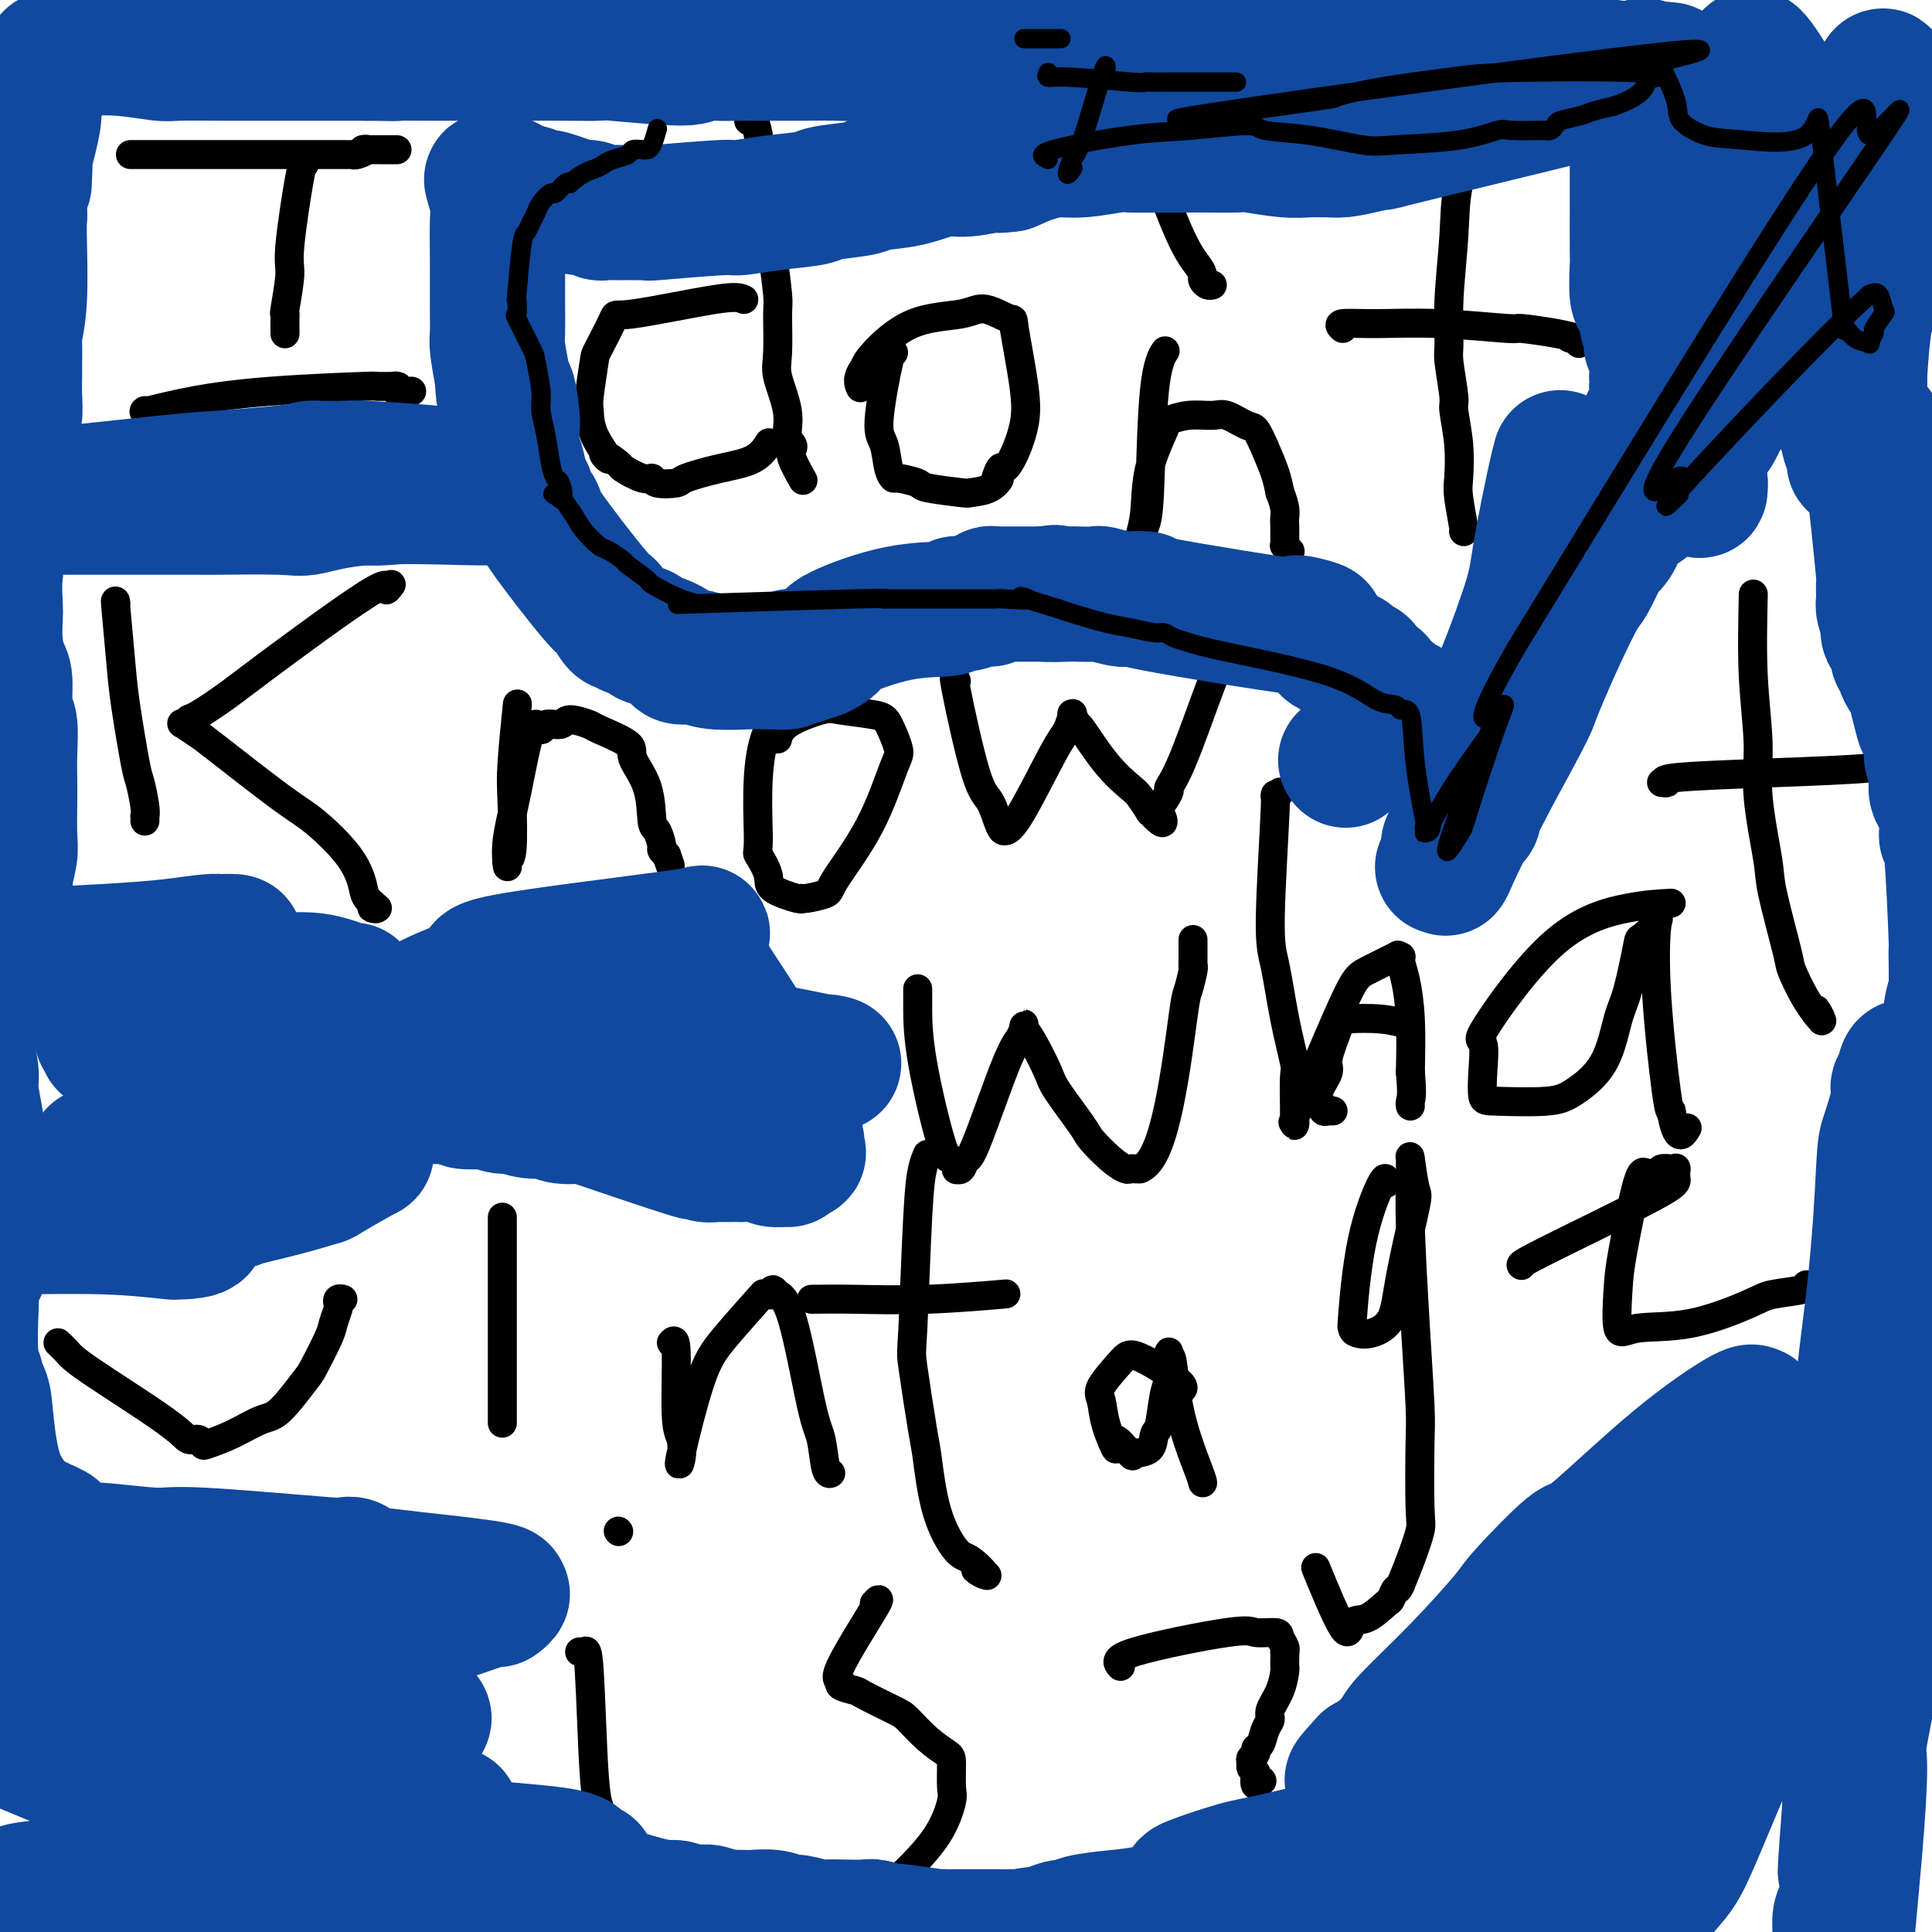 <svg viewBox='0 0 400 400' version='1.1' xmlns='http://www.w3.org/2000/svg' xmlns:xlink='http://www.w3.org/1999/xlink'><g fill='none' stroke='#000000' stroke-width='6' stroke-linecap='round' stroke-linejoin='round'><path d='M27,32c1.783,0.000 3.567,0.000 6,0c2.433,-0.000 5.516,-0.000 10,0c4.484,0.000 10.368,0.000 13,0c2.632,-0.000 2.011,-0.000 3,0c0.989,0.000 3.587,0.001 6,0c2.413,-0.001 4.641,-0.004 6,0c1.359,0.004 1.847,0.015 2,0c0.153,-0.015 -0.030,-0.057 0,0c0.030,0.057 0.274,0.211 1,0c0.726,-0.211 1.933,-0.789 2,-1c0.067,-0.211 -1.008,-0.057 -1,0c0.008,0.057 1.099,0.015 2,0c0.901,-0.015 1.613,-0.004 2,0c0.387,0.004 0.450,0.001 1,0c0.550,-0.001 1.586,-0.000 2,0c0.414,0.000 0.207,0.000 0,0'/><path d='M63,34c-0.188,-0.190 -0.376,-0.381 -1,3c-0.624,3.381 -1.684,10.333 -2,14c-0.316,3.667 0.111,4.048 0,6c-0.111,1.952 -0.762,5.475 -1,7c-0.238,1.525 -0.064,1.054 0,1c0.064,-0.054 0.017,0.311 0,1c-0.017,0.689 -0.005,1.701 0,2c0.005,0.299 0.001,-0.116 0,0c-0.001,0.116 -0.000,0.762 0,1c0.000,0.238 0.000,0.068 0,0c-0.000,-0.068 -0.000,-0.034 0,0'/><path d='M30,85c-0.261,0.174 -0.523,0.348 1,0c1.523,-0.348 4.830,-1.218 9,-2c4.170,-0.782 9.205,-1.477 16,-2c6.795,-0.523 15.352,-0.873 19,-1c3.648,-0.127 2.388,-0.030 3,0c0.612,0.030 3.097,-0.006 4,0c0.903,0.006 0.226,0.054 0,0c-0.226,-0.054 -0.001,-0.211 0,0c0.001,0.211 -0.224,0.788 0,1c0.224,0.212 0.895,0.057 1,0c0.105,-0.057 -0.356,-0.015 0,0c0.356,0.015 1.530,0.004 2,0c0.470,-0.004 0.235,-0.002 0,0'/><path d='M154,62c-0.709,-0.355 -1.419,-0.711 -6,0c-4.581,0.711 -13.035,2.488 -17,3c-3.965,0.512 -3.441,-0.241 -4,1c-0.559,1.241 -2.202,4.475 -3,6c-0.798,1.525 -0.751,1.339 -1,3c-0.249,1.661 -0.795,5.168 -1,7c-0.205,1.832 -0.068,1.990 0,3c0.068,1.010 0.067,2.871 1,5c0.933,2.129 2.799,4.526 3,5c0.201,0.474 -1.263,-0.974 -1,-1c0.263,-0.026 2.252,1.370 3,2c0.748,0.630 0.253,0.495 1,1c0.747,0.505 2.734,1.650 4,2c1.266,0.350 1.809,-0.095 2,0c0.191,0.095 0.028,0.728 1,1c0.972,0.272 3.077,0.181 4,0c0.923,-0.181 0.665,-0.452 2,-1c1.335,-0.548 4.265,-1.374 7,-2c2.735,-0.626 5.275,-1.053 7,-2c1.725,-0.947 2.636,-2.413 3,-3c0.364,-0.587 0.182,-0.293 0,0'/><path d='M155,25c0.641,-0.475 1.282,-0.950 2,3c0.718,3.950 1.513,12.325 2,17c0.487,4.675 0.664,5.650 1,8c0.336,2.350 0.830,6.073 1,8c0.170,1.927 0.016,2.057 0,4c-0.016,1.943 0.104,5.701 0,8c-0.104,2.299 -0.434,3.141 0,5c0.434,1.859 1.631,4.736 2,7c0.369,2.264 -0.090,3.914 0,5c0.090,1.086 0.728,1.609 1,2c0.272,0.391 0.176,0.651 0,1c-0.176,0.349 -0.432,0.786 0,2c0.432,1.214 1.552,3.204 2,4c0.448,0.796 0.224,0.398 0,0'/><path d='M185,73c-0.172,-0.398 -0.343,-0.796 -1,2c-0.657,2.796 -1.798,8.787 -2,12c-0.202,3.213 0.535,3.649 1,5c0.465,1.351 0.657,3.619 1,5c0.343,1.381 0.835,1.876 1,2c0.165,0.124 0.002,-0.124 1,0c0.998,0.124 3.156,0.620 4,1c0.844,0.380 0.375,0.642 2,1c1.625,0.358 5.345,0.810 7,1c1.655,0.190 1.245,0.116 2,0c0.755,-0.116 2.674,-0.274 4,-1c1.326,-0.726 2.060,-2.019 2,-2c-0.060,0.019 -0.913,1.350 -1,1c-0.087,-0.350 0.592,-2.382 1,-3c0.408,-0.618 0.547,0.176 1,0c0.453,-0.176 1.222,-1.323 2,-3c0.778,-1.677 1.566,-3.883 2,-6c0.434,-2.117 0.516,-4.144 0,-8c-0.516,-3.856 -1.629,-9.543 -2,-12c-0.371,-2.457 -0.001,-1.686 -1,-2c-0.999,-0.314 -3.367,-1.714 -5,-2c-1.633,-0.286 -2.530,0.542 -5,1c-2.470,0.458 -6.511,0.546 -10,2c-3.489,1.454 -6.425,4.272 -8,6c-1.575,1.728 -1.787,2.364 -2,3'/><path d='M179,76c-1.778,2.289 -1.222,3.511 -1,4c0.222,0.489 0.111,0.244 0,0'/><path d='M241,73c0.202,-0.319 0.405,-0.638 0,0c-0.405,0.638 -1.416,2.233 -2,8c-0.584,5.767 -0.741,15.705 -1,21c-0.259,5.295 -0.619,5.946 -1,7c-0.381,1.054 -0.785,2.509 -1,3c-0.215,0.491 -0.243,0.016 0,-1c0.243,-1.016 0.758,-2.572 1,-5c0.242,-2.428 0.213,-5.726 1,-9c0.787,-3.274 2.390,-6.522 3,-8c0.610,-1.478 0.227,-1.184 0,-1c-0.227,0.184 -0.296,0.260 0,0c0.296,-0.260 0.959,-0.856 1,-1c0.041,-0.144 -0.540,0.165 0,0c0.540,-0.165 2.199,-0.804 4,-1c1.801,-0.196 3.742,0.049 5,0c1.258,-0.049 1.832,-0.394 3,0c1.168,0.394 2.929,1.525 4,2c1.071,0.475 1.452,0.292 2,1c0.548,0.708 1.263,2.306 2,4c0.737,1.694 1.496,3.484 2,5c0.504,1.516 0.752,2.758 1,4'/><path d='M265,102c1.309,3.221 1.082,4.274 1,5c-0.082,0.726 -0.018,1.127 0,2c0.018,0.873 -0.009,2.220 0,3c0.009,0.780 0.054,0.993 0,1c-0.054,0.007 -0.207,-0.190 0,0c0.207,0.190 0.773,0.769 1,1c0.227,0.231 0.113,0.116 0,0'/><path d='M306,23c-0.508,-0.185 -1.016,-0.370 -1,0c0.016,0.370 0.554,1.297 0,4c-0.554,2.703 -2.202,7.184 -3,11c-0.798,3.816 -0.746,6.967 -1,11c-0.254,4.033 -0.815,8.950 -1,13c-0.185,4.050 0.007,7.235 0,9c-0.007,1.765 -0.212,2.111 0,4c0.212,1.889 0.840,5.321 1,7c0.160,1.679 -0.150,1.606 0,3c0.150,1.394 0.758,4.254 1,7c0.242,2.746 0.117,5.377 0,7c-0.117,1.623 -0.227,2.239 0,4c0.227,1.761 0.792,4.666 1,6c0.208,1.334 0.059,1.095 0,1c-0.059,-0.095 -0.030,-0.048 0,0'/><path d='M278,68c-0.509,-0.431 -1.018,-0.862 0,-1c1.018,-0.138 3.563,0.018 7,0c3.437,-0.018 7.767,-0.211 13,0c5.233,0.211 11.368,0.827 14,1c2.632,0.173 1.760,-0.098 3,0c1.240,0.098 4.591,0.566 7,1c2.409,0.434 3.875,0.835 4,1c0.125,0.165 -1.090,0.096 -1,0c0.090,-0.096 1.486,-0.218 2,0c0.514,0.218 0.147,0.777 0,1c-0.147,0.223 -0.073,0.112 0,0'/><path d='M235,31c0.348,0.176 0.696,0.351 1,0c0.304,-0.351 0.564,-1.230 2,2c1.436,3.230 4.048,10.568 6,15c1.952,4.432 3.245,5.958 4,7c0.755,1.042 0.973,1.600 1,2c0.027,0.400 -0.137,0.643 0,1c0.137,0.357 0.575,0.827 1,1c0.425,0.173 0.836,0.049 1,0c0.164,-0.049 0.082,-0.025 0,0'/><path d='M24,125c-0.098,-0.641 -0.195,-1.283 0,1c0.195,2.283 0.683,7.490 1,11c0.317,3.510 0.463,5.323 1,9c0.537,3.677 1.464,9.219 2,12c0.536,2.781 0.679,2.801 1,4c0.321,1.199 0.818,3.575 1,5c0.182,1.425 0.049,1.897 0,2c-0.049,0.103 -0.013,-0.165 0,0c0.013,0.165 0.004,0.761 0,1c-0.004,0.239 -0.002,0.119 0,0'/><path d='M81,121c-0.554,0.724 -1.107,1.448 -1,1c0.107,-0.448 0.876,-2.068 -4,1c-4.876,3.068 -15.397,10.826 -21,15c-5.603,4.174 -6.289,4.765 -8,6c-1.711,1.235 -4.447,3.114 -6,4c-1.553,0.886 -1.922,0.780 -2,1c-0.078,0.220 0.136,0.765 0,1c-0.136,0.235 -0.624,0.160 -1,0c-0.376,-0.160 -0.642,-0.405 0,0c0.642,0.405 2.192,1.460 3,2c0.808,0.540 0.875,0.564 4,3c3.125,2.436 9.308,7.285 13,10c3.692,2.715 4.893,3.295 7,5c2.107,1.705 5.120,4.534 7,7c1.880,2.466 2.627,4.570 3,6c0.373,1.430 0.373,2.187 1,3c0.627,0.813 1.881,1.682 2,2c0.119,0.318 -0.896,0.085 -1,0c-0.104,-0.085 0.704,-0.023 1,0c0.296,0.023 0.080,0.006 0,0c-0.080,-0.006 -0.023,-0.002 0,0c0.023,0.002 0.011,0.001 0,0'/><path d='M107,147c0.111,-1.080 0.222,-2.161 0,0c-0.222,2.161 -0.778,7.563 -1,11c-0.222,3.437 -0.112,4.910 0,8c0.112,3.090 0.225,7.796 0,10c-0.225,2.204 -0.787,1.904 -1,2c-0.213,0.096 -0.076,0.586 0,1c0.076,0.414 0.090,0.750 0,0c-0.090,-0.750 -0.286,-2.587 0,-5c0.286,-2.413 1.054,-5.402 2,-10c0.946,-4.598 2.071,-10.806 3,-13c0.929,-2.194 1.661,-0.374 2,0c0.339,0.374 0.285,-0.697 1,-1c0.715,-0.303 2.200,0.163 3,0c0.800,-0.163 0.915,-0.954 2,-1c1.085,-0.046 3.138,0.655 4,1c0.862,0.345 0.531,0.334 2,1c1.469,0.666 4.736,2.008 6,3c1.264,0.992 0.525,1.635 1,3c0.475,1.365 2.165,3.451 3,6c0.835,2.549 0.815,5.562 1,7c0.185,1.438 0.575,1.303 1,2c0.425,0.697 0.884,2.226 1,3c0.116,0.774 -0.110,0.793 0,1c0.110,0.207 0.555,0.604 1,1'/><path d='M138,177c1.333,3.833 0.667,1.917 0,0'/><path d='M167,142c-3.707,3.014 -7.415,6.029 -9,12c-1.585,5.971 -1.048,14.900 -1,19c0.048,4.100 -0.394,3.371 0,4c0.394,0.629 1.622,2.614 2,4c0.378,1.386 -0.094,2.172 1,3c1.094,0.828 3.755,1.697 5,2c1.245,0.303 1.073,0.041 1,0c-0.073,-0.041 -0.048,0.140 1,0c1.048,-0.140 3.120,-0.601 4,-1c0.880,-0.399 0.569,-0.737 2,-3c1.431,-2.263 4.603,-6.452 7,-11c2.397,-4.548 4.019,-9.457 5,-12c0.981,-2.543 1.319,-2.722 1,-4c-0.319,-1.278 -1.297,-3.655 -2,-5c-0.703,-1.345 -1.131,-1.658 -3,-2c-1.869,-0.342 -5.180,-0.712 -7,-1c-1.820,-0.288 -2.148,-0.494 -4,0c-1.852,0.494 -5.228,1.689 -7,3c-1.772,1.311 -1.939,2.738 -2,3c-0.061,0.262 -0.018,-0.639 0,-1c0.018,-0.361 0.009,-0.180 0,0'/><path d='M198,141c-0.376,-0.936 -0.752,-1.873 0,2c0.752,3.873 2.633,12.554 4,17c1.367,4.446 2.221,4.655 3,6c0.779,1.345 1.482,3.825 2,5c0.518,1.175 0.852,1.044 1,1c0.148,-0.044 0.109,-0.002 0,0c-0.109,0.002 -0.288,-0.035 0,0c0.288,0.035 1.044,0.143 3,-3c1.956,-3.143 5.113,-9.536 7,-13c1.887,-3.464 2.506,-3.999 3,-5c0.494,-1.001 0.863,-2.466 1,-3c0.137,-0.534 0.040,-0.135 0,0c-0.040,0.135 -0.025,0.006 0,0c0.025,-0.006 0.059,0.111 0,0c-0.059,-0.111 -0.213,-0.450 0,0c0.213,0.450 0.791,1.691 1,2c0.209,0.309 0.050,-0.312 1,1c0.950,1.312 3.010,4.557 5,7c1.990,2.443 3.910,4.084 5,5c1.090,0.916 1.350,1.107 2,2c0.650,0.893 1.690,2.487 2,3c0.310,0.513 -0.109,-0.054 0,0c0.109,0.054 0.745,0.730 1,1c0.255,0.270 0.127,0.135 0,0'/><path d='M239,169c2.891,3.036 1.618,0.126 1,-1c-0.618,-1.126 -0.580,-0.469 0,-1c0.580,-0.531 1.701,-2.249 2,-3c0.299,-0.751 -0.223,-0.534 0,-1c0.223,-0.466 1.191,-1.613 3,-6c1.809,-4.387 4.460,-12.012 6,-16c1.540,-3.988 1.969,-4.337 3,-5c1.031,-0.663 2.662,-1.640 3,-2c0.338,-0.360 -0.618,-0.103 -1,0c-0.382,0.103 -0.191,0.051 0,0'/><path d='M190,205c0.002,-0.252 0.003,-0.504 0,0c-0.003,0.504 -0.011,1.765 0,4c0.011,2.235 0.041,5.446 1,11c0.959,5.554 2.848,13.452 4,17c1.152,3.548 1.566,2.746 2,3c0.434,0.254 0.889,1.564 1,2c0.111,0.436 -0.122,-0.001 0,0c0.122,0.001 0.600,0.440 1,0c0.400,-0.440 0.724,-1.758 1,-2c0.276,-0.242 0.505,0.592 2,-3c1.495,-3.592 4.257,-11.608 6,-16c1.743,-4.392 2.467,-5.158 3,-6c0.533,-0.842 0.874,-1.758 1,-2c0.126,-0.242 0.039,0.190 0,0c-0.039,-0.190 -0.028,-1.001 0,-1c0.028,0.001 0.073,0.814 0,1c-0.073,0.186 -0.265,-0.255 0,0c0.265,0.255 0.986,1.207 2,3c1.014,1.793 2.323,4.427 3,6c0.677,1.573 0.724,2.086 2,4c1.276,1.914 3.781,5.231 5,7c1.219,1.769 1.153,1.991 2,3c0.847,1.009 2.608,2.806 4,4c1.392,1.194 2.414,1.784 3,2c0.586,0.216 0.735,0.058 1,0c0.265,-0.058 0.647,-0.017 1,0c0.353,0.017 0.676,0.008 1,0'/><path d='M236,242c2.736,-0.928 4.575,-6.249 6,-13c1.425,-6.751 2.434,-14.933 3,-19c0.566,-4.067 0.687,-4.019 1,-5c0.313,-0.981 0.816,-2.992 1,-4c0.184,-1.008 0.049,-1.012 0,-1c-0.049,0.012 -0.013,0.042 0,-1c0.013,-1.042 0.004,-3.155 0,-4c-0.004,-0.845 -0.002,-0.423 0,0'/><path d='M291,212c0.365,0.109 0.731,0.218 0,0c-0.731,-0.218 -2.558,-0.762 -5,-1c-2.442,-0.238 -5.499,-0.171 -7,0c-1.501,0.171 -1.447,0.446 -2,2c-0.553,1.554 -1.713,4.387 -2,6c-0.287,1.613 0.300,2.005 0,3c-0.300,0.995 -1.488,2.592 -2,4c-0.512,1.408 -0.347,2.626 0,3c0.347,0.374 0.877,-0.096 1,0c0.123,0.096 -0.159,0.758 0,1c0.159,0.242 0.761,0.065 1,0c0.239,-0.065 0.116,-0.017 0,0c-0.116,0.017 -0.223,0.005 0,0c0.223,-0.005 0.778,-0.001 1,0c0.222,0.001 0.111,0.001 0,0'/><path d='M265,164c-0.458,0.688 -0.916,1.376 -1,1c-0.084,-0.376 0.206,-1.817 0,3c-0.206,4.817 -0.906,15.891 -1,22c-0.094,6.109 0.420,7.252 1,10c0.580,2.748 1.227,7.100 2,11c0.773,3.900 1.671,7.348 2,9c0.329,1.652 0.088,1.510 0,3c-0.088,1.490 -0.022,4.614 0,6c0.022,1.386 0.002,1.035 0,1c-0.002,-0.035 0.016,0.247 0,1c-0.016,0.753 -0.066,1.977 0,2c0.066,0.023 0.247,-1.154 0,-1c-0.247,0.154 -0.922,1.639 1,-3c1.922,-4.639 6.442,-15.401 9,-21c2.558,-5.599 3.154,-6.035 5,-7c1.846,-0.965 4.942,-2.460 6,-3c1.058,-0.540 0.077,-0.127 0,0c-0.077,0.127 0.750,-0.032 1,0c0.250,0.032 -0.077,0.256 0,1c0.077,0.744 0.559,2.008 1,4c0.441,1.992 0.840,4.712 1,8c0.160,3.288 0.080,7.144 0,11'/><path d='M292,222c0.464,5.011 0.124,5.539 0,6c-0.124,0.461 -0.033,0.856 0,1c0.033,0.144 0.009,0.039 0,0c-0.009,-0.039 -0.003,-0.011 0,0c0.003,0.011 0.001,0.006 0,0'/><path d='M346,187c-2.522,0.124 -5.043,0.247 -9,1c-3.957,0.753 -9.348,2.135 -15,7c-5.652,4.865 -11.565,13.212 -14,17c-2.435,3.788 -1.394,3.016 -1,4c0.394,0.984 0.140,3.724 0,6c-0.140,2.276 -0.165,4.088 0,5c0.165,0.912 0.519,0.926 3,1c2.481,0.074 7.087,0.210 10,0c2.913,-0.210 4.133,-0.765 6,-2c1.867,-1.235 4.382,-3.151 6,-6c1.618,-2.849 2.340,-6.630 3,-9c0.660,-2.370 1.260,-3.330 2,-6c0.740,-2.670 1.622,-7.050 2,-9c0.378,-1.950 0.251,-1.472 1,-2c0.749,-0.528 2.372,-2.064 3,-3c0.628,-0.936 0.261,-1.271 0,1c-0.261,2.271 -0.416,7.150 0,14c0.416,6.850 1.405,15.671 2,20c0.595,4.329 0.798,4.164 1,4'/><path d='M346,230c1.133,6.956 2.467,4.844 3,4c0.533,-0.844 0.267,-0.422 0,0'/><path d='M363,123c-0.129,5.836 -0.258,11.673 0,17c0.258,5.327 0.903,10.146 1,14c0.097,3.854 -0.354,6.745 0,11c0.354,4.255 1.514,9.876 2,13c0.486,3.124 0.297,3.751 1,7c0.703,3.249 2.299,9.120 3,12c0.701,2.880 0.507,2.769 1,4c0.493,1.231 1.674,3.805 3,6c1.326,2.195 2.799,4.011 3,4c0.201,-0.011 -0.869,-1.849 -1,-2c-0.131,-0.151 0.677,1.385 1,2c0.323,0.615 0.162,0.307 0,0'/><path d='M344,162c0.647,0.089 1.295,0.178 1,0c-0.295,-0.178 -1.532,-0.622 2,-1c3.532,-0.378 11.833,-0.690 20,-1c8.167,-0.310 16.199,-0.619 20,-1c3.801,-0.381 3.369,-0.833 4,-1c0.631,-0.167 2.323,-0.048 3,0c0.677,0.048 0.338,0.024 0,0'/><path d='M12,278c0.697,0.663 1.395,1.325 2,2c0.605,0.675 1.119,1.361 5,4c3.881,2.639 11.131,7.230 15,10c3.869,2.770 4.357,3.718 5,4c0.643,0.282 1.442,-0.103 2,0c0.558,0.103 0.874,0.695 1,1c0.126,0.305 0.062,0.323 1,0c0.938,-0.323 2.879,-0.989 5,-2c2.121,-1.011 4.421,-2.368 6,-3c1.579,-0.632 2.436,-0.538 4,-2c1.564,-1.462 3.834,-4.479 5,-6c1.166,-1.521 1.227,-1.545 2,-3c0.773,-1.455 2.259,-4.341 3,-6c0.741,-1.659 0.738,-2.091 1,-3c0.262,-0.909 0.788,-2.296 1,-3c0.212,-0.704 0.108,-0.725 0,-1c-0.108,-0.275 -0.221,-0.805 0,-1c0.221,-0.195 0.778,-0.056 1,0c0.222,0.056 0.111,0.028 0,0'/><path d='M104,252c0.000,3.951 0.000,7.903 0,14c0.000,6.097 -0.000,14.341 0,18c0.000,3.659 0.000,2.733 0,4c0.000,1.267 -0.000,4.726 0,6c0.000,1.274 0.000,0.364 0,0c-0.000,-0.364 0.000,-0.182 0,0'/><path d='M112,233c0.000,0.000 0.100,0.100 0.1,0.1'/><path d='M139,278c0.451,-0.502 0.902,-1.004 1,2c0.098,3.004 -0.158,9.516 0,13c0.158,3.484 0.730,3.942 1,5c0.270,1.058 0.238,2.717 0,4c-0.238,1.283 -0.681,2.190 0,-1c0.681,-3.190 2.486,-10.477 4,-15c1.514,-4.523 2.735,-6.282 5,-9c2.265,-2.718 5.572,-6.393 7,-8c1.428,-1.607 0.975,-1.145 1,-1c0.025,0.145 0.526,-0.028 1,0c0.474,0.028 0.919,0.258 1,0c0.081,-0.258 -0.204,-1.005 0,-1c0.204,0.005 0.895,0.763 1,1c0.105,0.237 -0.375,-0.048 0,0c0.375,0.048 1.607,0.430 3,5c1.393,4.570 2.948,13.330 4,18c1.052,4.670 1.602,5.252 2,7c0.398,1.748 0.646,4.663 1,6c0.354,1.337 0.816,1.096 1,1c0.184,-0.096 0.092,-0.048 0,0'/><path d='M192,239c-0.336,0.795 -0.672,1.589 -1,3c-0.328,1.411 -0.649,3.438 -1,10c-0.351,6.562 -0.731,17.659 -1,23c-0.269,5.341 -0.427,4.927 0,8c0.427,3.073 1.439,9.633 2,13c0.561,3.367 0.672,3.542 1,6c0.328,2.458 0.873,7.200 2,11c1.127,3.800 2.835,6.658 4,8c1.165,1.342 1.787,1.169 3,2c1.213,0.831 3.016,2.666 3,3c-0.016,0.334 -1.850,-0.833 -2,-1c-0.150,-0.167 1.386,0.667 2,1c0.614,0.333 0.307,0.167 0,0'/><path d='M168,269c2.560,-0.030 5.120,-0.061 9,0c3.880,0.061 9.081,0.212 15,0c5.919,-0.212 12.555,-0.788 15,-1c2.445,-0.212 0.699,-0.061 0,0c-0.699,0.061 -0.349,0.030 0,0'/><path d='M244,288c0.817,-0.285 1.634,-0.570 0,-2c-1.634,-1.430 -5.718,-4.006 -8,-5c-2.282,-0.994 -2.761,-0.406 -4,1c-1.239,1.406 -3.239,3.630 -4,5c-0.761,1.370 -0.284,1.885 0,3c0.284,1.115 0.375,2.831 1,5c0.625,2.169 1.786,4.790 2,5c0.214,0.210 -0.518,-1.993 0,-2c0.518,-0.007 2.285,2.182 3,3c0.715,0.818 0.376,0.266 1,0c0.624,-0.266 2.209,-0.247 3,-1c0.791,-0.753 0.786,-2.278 1,-3c0.214,-0.722 0.646,-0.640 1,-2c0.354,-1.360 0.631,-4.163 1,-6c0.369,-1.837 0.831,-2.707 1,-4c0.169,-1.293 0.045,-3.010 0,-4c-0.045,-0.990 -0.012,-1.255 0,-1c0.012,0.255 0.003,1.030 0,1c-0.003,-0.030 -0.001,-0.866 0,-1c0.001,-0.134 0.000,0.433 0,1'/><path d='M242,281c0.845,-1.415 0.959,4.549 2,10c1.041,5.451 3.011,10.391 4,13c0.989,2.609 0.997,2.888 1,3c0.003,0.112 0.002,0.056 0,0'/><path d='M287,245c-0.031,-0.880 -0.061,-1.760 -1,0c-0.939,1.760 -2.786,6.160 -4,12c-1.214,5.840 -1.796,13.122 -2,16c-0.204,2.878 -0.031,1.354 0,1c0.031,-0.354 -0.082,0.463 0,1c0.082,0.537 0.359,0.795 1,1c0.641,0.205 1.647,0.359 3,0c1.353,-0.359 3.052,-1.229 4,-3c0.948,-1.771 1.144,-4.442 2,-9c0.856,-4.558 2.373,-11.003 3,-14c0.627,-2.997 0.364,-2.545 0,-4c-0.364,-1.455 -0.830,-4.817 -1,-6c-0.170,-1.183 -0.043,-0.188 0,0c0.043,0.188 0.001,-0.431 0,0c-0.001,0.431 0.038,1.912 0,4c-0.038,2.088 -0.154,4.783 0,10c0.154,5.217 0.579,12.956 1,20c0.421,7.044 0.839,13.395 1,17c0.161,3.605 0.065,4.466 0,8c-0.065,3.534 -0.100,9.741 0,13c0.100,3.259 0.335,3.570 0,5c-0.335,1.430 -1.238,3.980 -2,6c-0.762,2.020 -1.381,3.510 -2,5'/><path d='M290,328c-0.787,1.810 -0.754,0.835 -1,1c-0.246,0.165 -0.772,1.470 -1,2c-0.228,0.530 -0.156,0.283 -1,1c-0.844,0.717 -2.602,2.396 -4,3c-1.398,0.604 -2.437,0.131 -3,1c-0.563,0.869 -0.652,3.080 -2,1c-1.348,-2.080 -3.957,-8.451 -5,-11c-1.043,-2.549 -0.522,-1.274 0,0'/><path d='M315,262c-0.227,-0.127 -0.453,-0.255 5,-3c5.453,-2.745 16.586,-8.109 22,-11c5.414,-2.891 5.109,-3.310 5,-4c-0.109,-0.690 -0.022,-1.650 0,-2c0.022,-0.350 -0.021,-0.090 0,0c0.021,0.090 0.104,0.011 0,0c-0.104,-0.011 -0.397,0.044 -1,0c-0.603,-0.044 -1.517,-0.189 -2,0c-0.483,0.189 -0.535,0.713 -1,1c-0.465,0.287 -1.342,0.338 -2,0c-0.658,-0.338 -1.098,-1.065 -2,2c-0.902,3.065 -2.268,9.921 -3,14c-0.732,4.079 -0.831,5.381 -1,8c-0.169,2.619 -0.408,6.555 0,8c0.408,1.445 1.462,0.398 4,0c2.538,-0.398 6.561,-0.149 11,-1c4.439,-0.851 9.294,-2.803 12,-4c2.706,-1.197 3.261,-1.641 5,-2c1.739,-0.359 4.660,-0.635 6,-1c1.340,-0.365 1.097,-0.819 1,-1c-0.097,-0.181 -0.049,-0.091 0,0'/><path d='M120,342c0.332,0.130 0.663,0.259 1,0c0.337,-0.259 0.679,-0.907 1,4c0.321,4.907 0.622,15.367 1,21c0.378,5.633 0.833,6.438 1,7c0.167,0.562 0.045,0.882 0,1c-0.045,0.118 -0.013,0.034 0,0c0.013,-0.034 0.006,-0.017 0,0'/><path d='M128,317c0.000,0.000 0.100,0.100 0.1,0.1'/><path d='M181,332c0.799,-0.851 1.598,-1.703 0,1c-1.598,2.703 -5.593,8.960 -7,12c-1.407,3.040 -0.227,2.863 0,3c0.227,0.137 -0.499,0.587 0,1c0.499,0.413 2.222,0.788 3,1c0.778,0.212 0.611,0.260 2,1c1.389,0.740 4.334,2.173 6,3c1.666,0.827 2.054,1.048 3,2c0.946,0.952 2.451,2.636 4,4c1.549,1.364 3.141,2.410 4,3c0.859,0.590 0.984,0.725 1,2c0.016,1.275 -0.076,3.689 0,5c0.076,1.311 0.320,1.518 0,3c-0.320,1.482 -1.205,4.240 -3,7c-1.795,2.760 -4.502,5.523 -6,7c-1.498,1.477 -1.788,1.667 -4,2c-2.212,0.333 -6.346,0.809 -8,1c-1.654,0.191 -0.827,0.095 0,0'/><path d='M232,345c-0.733,-0.814 -1.465,-1.628 3,-3c4.465,-1.372 14.128,-3.304 19,-4c4.872,-0.696 4.952,-0.158 6,0c1.048,0.158 3.066,-0.063 4,0c0.934,0.063 0.786,0.411 1,1c0.214,0.589 0.789,1.419 1,2c0.211,0.581 0.057,0.913 0,1c-0.057,0.087 -0.017,-0.070 0,0c0.017,0.070 0.011,0.368 0,1c-0.011,0.632 -0.026,1.597 0,2c0.026,0.403 0.095,0.242 0,1c-0.095,0.758 -0.354,2.434 -1,4c-0.646,1.566 -1.680,3.021 -2,4c-0.320,0.979 0.073,1.481 0,2c-0.073,0.519 -0.612,1.056 -1,2c-0.388,0.944 -0.626,2.294 -1,3c-0.374,0.706 -0.886,0.766 -1,1c-0.114,0.234 0.168,0.640 0,1c-0.168,0.360 -0.787,0.674 -1,1c-0.213,0.326 -0.019,0.665 0,1c0.019,0.335 -0.137,0.667 0,1c0.137,0.333 0.569,0.666 1,1'/><path d='M260,367c-0.711,3.867 0.511,2.533 1,2c0.489,-0.533 0.244,-0.267 0,0'/><path d='M273,399c0.000,0.000 0.100,0.100 0.1,0.1'/><path d='M242,387c0.000,0.000 0.100,0.100 0.1,0.1'/><path d='M234,394c0.000,0.000 0.100,0.100 0.1,0.1'/><path d='M240,400c0.000,0.000 0.100,0.100 0.1,0.1'/></g>
<g fill='none' stroke='#11499F' stroke-width='6' stroke-linecap='round' stroke-linejoin='round'><path d='M380,18c-0.340,-0.855 -0.680,-1.709 -1,1c-0.320,2.709 -0.620,8.983 -1,13c-0.380,4.017 -0.840,5.779 -1,10c-0.160,4.221 -0.019,10.902 0,16c0.019,5.098 -0.082,8.613 0,11c0.082,2.387 0.348,3.645 1,6c0.652,2.355 1.692,5.805 2,8c0.308,2.195 -0.115,3.134 0,5c0.115,1.866 0.767,4.658 1,6c0.233,1.342 0.048,1.235 0,2c-0.048,0.765 0.043,2.404 0,3c-0.043,0.596 -0.219,0.150 0,0c0.219,-0.150 0.833,-0.004 1,0c0.167,0.004 -0.112,-0.134 0,-1c0.112,-0.866 0.616,-2.460 1,-5c0.384,-2.540 0.649,-6.025 1,-13c0.351,-6.975 0.790,-17.440 1,-22c0.210,-4.560 0.193,-3.215 0,-4c-0.193,-0.785 -0.560,-3.699 -1,-5c-0.440,-1.301 -0.953,-0.988 -1,-1c-0.047,-0.012 0.372,-0.349 0,-1c-0.372,-0.651 -1.535,-1.614 -2,-2c-0.465,-0.386 -0.233,-0.193 0,0'/></g>
<g fill='none' stroke='#11499F' stroke-width='28' stroke-linecap='round' stroke-linejoin='round'><path d='M380,30c-0.174,-0.316 -0.349,-0.631 -1,4c-0.651,4.631 -1.779,14.209 -2,19c-0.221,4.791 0.466,4.794 1,7c0.534,2.206 0.917,6.615 1,9c0.083,2.385 -0.133,2.744 0,4c0.133,1.256 0.614,3.408 1,6c0.386,2.592 0.678,5.625 1,7c0.322,1.375 0.675,1.091 1,2c0.325,0.909 0.623,3.012 1,4c0.377,0.988 0.832,0.861 1,1c0.168,0.139 0.049,0.545 0,1c-0.049,0.455 -0.029,0.960 0,1c0.029,0.040 0.067,-0.386 0,0c-0.067,0.386 -0.239,1.585 0,-1c0.239,-2.585 0.890,-8.954 1,-13c0.110,-4.046 -0.321,-5.770 0,-10c0.321,-4.230 1.393,-10.968 2,-16c0.607,-5.032 0.750,-8.359 1,-10c0.250,-1.641 0.606,-1.596 1,-4c0.394,-2.404 0.827,-7.258 1,-10c0.173,-2.742 0.087,-3.371 0,-4'/><path d='M390,27c0.928,-11.790 0.249,-7.263 0,-6c-0.249,1.263 -0.066,-0.736 0,-2c0.066,-1.264 0.016,-1.793 0,-2c-0.016,-0.207 0.002,-0.092 0,0c-0.002,0.092 -0.025,0.163 0,0c0.025,-0.163 0.099,-0.558 0,-1c-0.099,-0.442 -0.369,-0.929 -1,4c-0.631,4.929 -1.623,15.274 -2,21c-0.377,5.726 -0.140,6.834 0,10c0.140,3.166 0.184,8.391 0,11c-0.184,2.609 -0.594,2.602 -1,5c-0.406,2.398 -0.807,7.202 -1,11c-0.193,3.798 -0.177,6.589 0,8c0.177,1.411 0.517,1.440 1,2c0.483,0.560 1.110,1.650 1,2c-0.110,0.350 -0.957,-0.040 -1,0c-0.043,0.040 0.719,0.511 1,1c0.281,0.489 0.080,0.997 0,1c-0.080,0.003 -0.040,-0.498 0,-1'/><path d='M387,91c0.174,1.434 -0.392,-1.481 -1,-4c-0.608,-2.519 -1.259,-4.643 -2,-11c-0.741,-6.357 -1.571,-16.948 -2,-22c-0.429,-5.052 -0.456,-4.566 -1,-6c-0.544,-1.434 -1.606,-4.788 -3,-8c-1.394,-3.212 -3.121,-6.283 -4,-8c-0.879,-1.717 -0.912,-2.082 -2,-4c-1.088,-1.918 -3.233,-5.390 -4,-7c-0.767,-1.610 -0.155,-1.360 -1,-3c-0.845,-1.640 -3.145,-5.172 -4,-6c-0.855,-0.828 -0.264,1.046 0,1c0.264,-0.046 0.202,-2.014 -1,2c-1.202,4.014 -3.542,14.009 -5,20c-1.458,5.991 -2.033,7.979 -3,13c-0.967,5.021 -2.327,13.076 -3,17c-0.673,3.924 -0.660,3.718 -1,6c-0.340,2.282 -1.033,7.051 -1,11c0.033,3.949 0.792,7.076 1,9c0.208,1.924 -0.137,2.645 0,4c0.137,1.355 0.755,3.344 1,4c0.245,0.656 0.117,-0.020 0,0c-0.117,0.020 -0.224,0.736 0,1c0.224,0.264 0.778,0.075 1,0c0.222,-0.075 0.111,-0.038 0,0'/><path d='M352,100c0.114,3.915 -0.600,-0.798 -1,-2c-0.400,-1.202 -0.486,1.108 -1,-4c-0.514,-5.108 -1.457,-17.635 -2,-25c-0.543,-7.365 -0.685,-9.568 -1,-12c-0.315,-2.432 -0.802,-5.095 -1,-7c-0.198,-1.905 -0.107,-3.054 0,-3c0.107,0.054 0.232,1.309 0,1c-0.232,-0.309 -0.819,-2.184 -1,-3c-0.181,-0.816 0.043,-0.575 0,-1c-0.043,-0.425 -0.355,-1.516 -1,-3c-0.645,-1.484 -1.623,-3.362 -2,-4c-0.377,-0.638 -0.152,-0.037 0,0c0.152,0.037 0.233,-0.491 0,-1c-0.233,-0.509 -0.779,-0.999 -1,-2c-0.221,-1.001 -0.115,-2.515 0,-3c0.115,-0.485 0.241,0.057 0,-1c-0.241,-1.057 -0.849,-3.713 -1,-5c-0.151,-1.287 0.156,-1.207 0,-2c-0.156,-0.793 -0.774,-2.461 -1,-3c-0.226,-0.539 -0.061,0.052 0,0c0.061,-0.052 0.016,-0.746 0,-1c-0.016,-0.254 -0.004,-0.068 0,0c0.004,0.068 0.001,0.019 0,0c-0.001,-0.019 -0.000,-0.006 0,0c0.000,0.006 0.000,0.007 0,0c-0.000,-0.007 -0.000,-0.021 0,0c0.000,0.021 0.000,0.078 0,0c-0.000,-0.078 -0.000,-0.290 0,0c0.000,0.290 0.000,1.083 0,2c-0.000,0.917 -0.000,1.959 0,3'/><path d='M339,24c0.001,3.825 0.004,11.389 0,17c-0.004,5.611 -0.016,9.271 0,11c0.016,1.729 0.061,1.527 0,3c-0.061,1.473 -0.228,4.621 0,6c0.228,1.379 0.849,0.988 1,1c0.151,0.012 -0.170,0.427 0,1c0.170,0.573 0.829,1.303 1,2c0.171,0.697 -0.147,1.362 0,2c0.147,0.638 0.757,1.251 1,2c0.243,0.749 0.118,1.635 0,2c-0.118,0.365 -0.228,0.209 0,0c0.228,-0.209 0.794,-0.472 1,1c0.206,1.472 0.052,4.677 0,6c-0.052,1.323 -0.004,0.764 0,1c0.004,0.236 -0.038,1.267 0,2c0.038,0.733 0.155,1.167 0,2c-0.155,0.833 -0.581,2.064 -1,3c-0.419,0.936 -0.832,1.576 -1,2c-0.168,0.424 -0.091,0.632 0,1c0.091,0.368 0.197,0.897 0,1c-0.197,0.103 -0.697,-0.219 -1,0c-0.303,0.219 -0.410,0.980 -1,2c-0.590,1.020 -1.665,2.301 -2,3c-0.335,0.699 0.069,0.817 0,1c-0.069,0.183 -0.610,0.430 -1,1c-0.390,0.570 -0.629,1.462 -1,2c-0.371,0.538 -0.873,0.722 -1,1c-0.127,0.278 0.120,0.652 0,1c-0.120,0.348 -0.606,0.671 -1,1c-0.394,0.329 -0.697,0.665 -1,1'/><path d='M332,103c-1.589,3.802 -0.061,2.308 0,2c0.061,-0.308 -1.346,0.569 -2,1c-0.654,0.431 -0.557,0.417 -1,1c-0.443,0.583 -1.428,1.764 -2,3c-0.572,1.236 -0.732,2.529 -1,3c-0.268,0.471 -0.646,0.121 -1,1c-0.354,0.879 -0.685,2.986 -1,4c-0.315,1.014 -0.614,0.935 -1,2c-0.386,1.065 -0.859,3.273 -1,4c-0.141,0.727 0.051,-0.026 -1,2c-1.051,2.026 -3.343,6.832 -4,9c-0.657,2.168 0.321,1.697 0,3c-0.321,1.303 -1.943,4.381 -3,7c-1.057,2.619 -1.550,4.778 -3,8c-1.450,3.222 -3.856,7.508 -5,10c-1.144,2.492 -1.027,3.189 -1,4c0.027,0.811 -0.035,1.734 0,2c0.035,0.266 0.167,-0.125 0,0c-0.167,0.125 -0.632,0.765 -1,1c-0.368,0.235 -0.637,0.063 -1,0c-0.363,-0.063 -0.818,-0.018 -1,0c-0.182,0.018 -0.091,0.009 0,0'/><path d='M302,170c-4.478,10.113 -0.675,1.897 1,-2c1.675,-3.897 1.220,-3.473 2,-7c0.780,-3.527 2.794,-11.004 4,-15c1.206,-3.996 1.605,-4.510 3,-8c1.395,-3.490 3.785,-9.956 5,-14c1.215,-4.044 1.254,-5.665 2,-10c0.746,-4.335 2.199,-11.383 3,-15c0.801,-3.617 0.948,-3.802 1,-4c0.052,-0.198 0.007,-0.407 0,0c-0.007,0.407 0.024,1.431 0,2c-0.024,0.569 -0.105,0.685 0,1c0.105,0.315 0.394,0.830 0,4c-0.394,3.170 -1.470,8.996 -2,12c-0.530,3.004 -0.513,3.186 -1,6c-0.487,2.814 -1.477,8.260 -2,11c-0.523,2.740 -0.578,2.774 -1,4c-0.422,1.226 -1.210,3.643 -2,6c-0.790,2.357 -1.583,4.652 -2,6c-0.417,1.348 -0.458,1.748 -1,3c-0.542,1.252 -1.584,3.358 -2,5c-0.416,1.642 -0.204,2.822 -1,5c-0.796,2.178 -2.599,5.356 -4,8c-1.401,2.644 -2.400,4.756 -3,6c-0.600,1.244 -0.800,1.622 -1,2'/><path d='M301,176c-2.754,6.665 -1.639,2.829 -1,1c0.639,-1.829 0.803,-1.651 0,0c-0.803,1.651 -2.572,4.774 0,0c2.572,-4.774 9.484,-17.444 13,-24c3.516,-6.556 3.637,-6.998 4,-8c0.363,-1.002 0.969,-2.563 2,-5c1.031,-2.437 2.486,-5.748 4,-9c1.514,-3.252 3.088,-6.443 4,-8c0.912,-1.557 1.161,-1.480 2,-3c0.839,-1.520 2.267,-4.636 3,-6c0.733,-1.364 0.771,-0.974 1,-1c0.229,-0.026 0.650,-0.468 1,-1c0.350,-0.532 0.630,-1.155 1,-2c0.370,-0.845 0.829,-1.912 2,-3c1.171,-1.088 3.054,-2.196 4,-3c0.946,-0.804 0.954,-1.302 2,-2c1.046,-0.698 3.130,-1.595 4,-2c0.870,-0.405 0.527,-0.319 1,-1c0.473,-0.681 1.762,-2.130 3,-4c1.238,-1.870 2.425,-4.161 3,-5c0.575,-0.839 0.540,-0.226 1,-1c0.460,-0.774 1.417,-2.935 2,-4c0.583,-1.065 0.791,-1.032 1,-1'/><path d='M358,84c4.362,-4.928 2.268,-2.247 2,-2c-0.268,0.247 1.289,-1.940 2,-3c0.711,-1.060 0.575,-0.992 1,-2c0.425,-1.008 1.410,-3.093 2,-4c0.590,-0.907 0.785,-0.635 1,-1c0.215,-0.365 0.450,-1.366 1,-2c0.550,-0.634 1.416,-0.902 2,-1c0.584,-0.098 0.885,-0.027 1,0c0.115,0.027 0.045,0.009 0,0c-0.045,-0.009 -0.065,-0.010 0,0c0.065,0.010 0.213,0.031 0,0c-0.213,-0.031 -0.789,-0.116 -1,0c-0.211,0.116 -0.056,0.431 0,1c0.056,0.569 0.014,1.391 0,2c-0.014,0.609 -0.000,1.003 0,1c0.000,-0.003 -0.012,-0.404 0,0c0.012,0.404 0.050,1.613 0,2c-0.050,0.387 -0.188,-0.047 0,0c0.188,0.047 0.703,0.575 1,1c0.297,0.425 0.377,0.748 1,1c0.623,0.252 1.791,0.434 3,1c1.209,0.566 2.459,1.517 3,2c0.541,0.483 0.371,0.500 1,1c0.629,0.500 2.055,1.485 3,2c0.945,0.515 1.408,0.562 2,1c0.592,0.438 1.312,1.268 2,2c0.688,0.732 1.344,1.366 2,2'/><path d='M387,88c2.737,2.061 0.579,0.714 0,1c-0.579,0.286 0.422,2.206 1,3c0.578,0.794 0.732,0.462 1,1c0.268,0.538 0.650,1.945 1,4c0.350,2.055 0.667,4.760 1,6c0.333,1.240 0.680,1.017 1,2c0.320,0.983 0.612,3.171 1,4c0.388,0.829 0.874,0.299 1,1c0.126,0.701 -0.106,2.633 0,3c0.106,0.367 0.551,-0.829 1,0c0.449,0.829 0.904,3.685 1,5c0.096,1.315 -0.166,1.090 0,1c0.166,-0.090 0.762,-0.046 1,1c0.238,1.046 0.119,3.092 0,4c-0.119,0.908 -0.238,0.677 0,1c0.238,0.323 0.834,1.200 1,2c0.166,0.800 -0.099,1.523 0,2c0.099,0.477 0.563,0.707 1,1c0.437,0.293 0.847,0.647 1,1c0.153,0.353 0.050,0.705 0,1c-0.050,0.295 -0.047,0.535 0,1c0.047,0.465 0.136,1.156 -1,-2c-1.136,-3.156 -3.498,-10.157 -5,-15c-1.502,-4.843 -2.143,-7.526 -3,-11c-0.857,-3.474 -1.928,-7.737 -3,-12'/><path d='M388,93c-2.042,-6.436 -1.146,-2.525 -1,-1c0.146,1.525 -0.456,0.664 -1,0c-0.544,-0.664 -1.028,-1.130 -1,-1c0.028,0.130 0.568,0.858 1,2c0.432,1.142 0.757,2.698 1,3c0.243,0.302 0.404,-0.650 1,4c0.596,4.650 1.628,14.903 2,19c0.372,4.097 0.086,2.039 0,2c-0.086,-0.039 0.029,1.940 0,3c-0.029,1.060 -0.201,1.201 0,2c0.201,0.799 0.776,2.256 1,3c0.224,0.744 0.099,0.777 0,1c-0.099,0.223 -0.170,0.637 0,1c0.170,0.363 0.580,0.674 1,1c0.420,0.326 0.848,0.665 1,1c0.152,0.335 0.026,0.666 0,1c-0.026,0.334 0.049,0.671 0,1c-0.049,0.329 -0.221,0.651 0,1c0.221,0.349 0.833,0.726 1,1c0.167,0.274 -0.113,0.443 0,1c0.113,0.557 0.618,1.500 1,2c0.382,0.500 0.641,0.558 1,1c0.359,0.442 0.817,1.269 1,2c0.183,0.731 0.092,1.365 0,2'/><path d='M397,145c2.038,8.645 1.133,3.259 1,2c-0.133,-1.259 0.504,1.609 1,3c0.496,1.391 0.849,1.306 1,2c0.151,0.694 0.101,2.167 0,3c-0.101,0.833 -0.252,1.025 0,2c0.252,0.975 0.907,2.734 1,4c0.093,1.266 -0.378,2.038 0,3c0.378,0.962 1.604,2.113 2,4c0.396,1.887 -0.037,4.511 0,5c0.037,0.489 0.544,-1.157 1,3c0.456,4.157 0.862,14.116 1,18c0.138,3.884 0.006,1.694 0,3c-0.006,1.306 0.112,6.107 0,8c-0.112,1.893 -0.453,0.878 -1,4c-0.547,3.122 -1.298,10.381 -2,16c-0.702,5.619 -1.355,9.598 -2,12c-0.645,2.402 -1.281,3.227 -2,6c-0.719,2.773 -1.520,7.493 -2,10c-0.480,2.507 -0.637,2.801 -1,5c-0.363,2.199 -0.931,6.303 -2,10c-1.069,3.697 -2.640,6.988 -3,9c-0.360,2.012 0.491,2.746 0,4c-0.491,1.254 -2.325,3.030 -3,4c-0.675,0.970 -0.193,1.134 0,1c0.193,-0.134 0.096,-0.567 0,-1'/><path d='M387,285c-2.672,10.017 -0.353,-4.941 1,-17c1.353,-12.059 1.740,-21.220 2,-26c0.260,-4.780 0.394,-5.179 1,-7c0.606,-1.821 1.683,-5.063 2,-7c0.317,-1.937 -0.127,-2.569 0,-3c0.127,-0.431 0.826,-0.660 1,-1c0.174,-0.340 -0.177,-0.791 0,-1c0.177,-0.209 0.881,-0.178 1,-1c0.119,-0.822 -0.348,-2.498 -1,1c-0.652,3.498 -1.489,12.171 -2,17c-0.511,4.829 -0.697,5.814 -1,11c-0.303,5.186 -0.723,14.572 -1,19c-0.277,4.428 -0.410,3.896 -1,7c-0.590,3.104 -1.637,9.842 -2,16c-0.363,6.158 -0.044,11.735 0,15c0.044,3.265 -0.189,4.217 0,7c0.189,2.783 0.799,7.398 1,10c0.201,2.602 -0.005,3.191 0,5c0.005,1.809 0.223,4.838 0,8c-0.223,3.162 -0.887,6.456 -1,8c-0.113,1.544 0.323,1.336 0,3c-0.323,1.664 -1.406,5.199 -2,8c-0.594,2.801 -0.698,4.870 -1,6c-0.302,1.130 -0.800,1.323 -1,3c-0.200,1.677 -0.100,4.839 0,8'/><path d='M383,374c-1.853,24.308 -0.486,9.079 0,5c0.486,-4.079 0.092,2.994 0,6c-0.092,3.006 0.119,1.947 0,3c-0.119,1.053 -0.568,4.220 -1,6c-0.432,1.780 -0.848,2.174 -1,3c-0.152,0.826 -0.041,2.084 0,4c0.041,1.916 0.011,4.492 0,5c-0.011,0.508 -0.003,-1.051 0,-1c0.003,0.051 -0.000,1.711 0,3c0.000,1.289 0.004,2.208 0,3c-0.004,0.792 -0.017,1.456 0,2c0.017,0.544 0.063,0.969 0,1c-0.063,0.031 -0.237,-0.331 0,-1c0.237,-0.669 0.885,-1.645 1,-2c0.115,-0.355 -0.301,-0.091 0,-5c0.301,-4.909 1.320,-14.992 2,-23c0.680,-8.008 1.020,-13.939 1,-17c-0.020,-3.061 -0.401,-3.250 0,-6c0.401,-2.750 1.583,-8.060 2,-11c0.417,-2.940 0.070,-3.511 0,-7c-0.070,-3.489 0.139,-9.898 0,-15c-0.139,-5.102 -0.626,-8.898 -1,-11c-0.374,-2.102 -0.636,-2.512 -1,-4c-0.364,-1.488 -0.829,-4.054 -1,-5c-0.171,-0.946 -0.049,-0.270 0,0c0.049,0.270 0.024,0.135 0,0'/><path d='M384,307c-0.551,-6.561 -0.428,-1.963 0,-1c0.428,0.963 1.160,-1.708 -2,4c-3.160,5.708 -10.211,19.797 -14,28c-3.789,8.203 -4.315,10.520 -6,15c-1.685,4.480 -4.529,11.121 -7,17c-2.471,5.879 -4.569,10.995 -6,14c-1.431,3.005 -2.197,3.900 -4,6c-1.803,2.100 -4.645,5.406 -6,7c-1.355,1.594 -1.223,1.477 -2,2c-0.777,0.523 -2.463,1.688 -3,2c-0.537,0.312 0.075,-0.227 0,0c-0.075,0.227 -0.838,1.222 -1,1c-0.162,-0.222 0.278,-1.661 0,-3c-0.278,-1.339 -1.275,-2.578 -1,-9c0.275,-6.422 1.823,-18.027 3,-24c1.177,-5.973 1.983,-6.315 4,-10c2.017,-3.685 5.245,-10.714 7,-14c1.755,-3.286 2.037,-2.828 9,-10c6.963,-7.172 20.608,-21.974 26,-28c5.392,-6.026 2.532,-3.275 3,-3c0.468,0.275 4.263,-1.926 6,-3c1.737,-1.074 1.414,-1.022 1,-1c-0.414,0.022 -0.920,0.014 -1,0c-0.080,-0.014 0.267,-0.035 0,1c-0.267,1.035 -1.149,3.125 -6,9c-4.851,5.875 -13.672,15.536 -19,21c-5.328,5.464 -7.164,6.732 -9,8'/><path d='M356,336c-7.864,8.945 -10.523,12.308 -15,16c-4.477,3.692 -10.772,7.712 -14,10c-3.228,2.288 -3.391,2.845 -5,4c-1.609,1.155 -4.666,2.910 -6,4c-1.334,1.090 -0.945,1.515 -1,2c-0.055,0.485 -0.553,1.030 0,0c0.553,-1.030 2.157,-3.633 -1,0c-3.157,3.633 -11.075,13.503 0,0c11.075,-13.503 41.145,-50.379 53,-64c11.855,-13.621 5.496,-3.987 4,-1c-1.496,2.987 1.870,-0.675 3,-2c1.130,-1.325 0.024,-0.315 0,0c-0.024,0.315 1.034,-0.066 1,0c-0.034,0.066 -1.162,0.578 -1,0c0.162,-0.578 1.612,-2.245 -3,1c-4.612,3.245 -15.286,11.401 -21,16c-5.714,4.599 -6.469,5.641 -11,9c-4.531,3.359 -12.837,9.035 -17,12c-4.163,2.965 -4.181,3.219 -7,5c-2.819,1.781 -8.438,5.088 -13,8c-4.562,2.912 -8.068,5.430 -10,7c-1.932,1.570 -2.289,2.192 -3,3c-0.711,0.808 -1.774,1.802 -2,2c-0.226,0.198 0.387,-0.401 1,-1'/><path d='M288,367c-13.085,9.302 -2.796,1.559 2,-2c4.796,-3.559 4.101,-2.932 10,-8c5.899,-5.068 18.392,-15.829 25,-21c6.608,-5.171 7.332,-4.752 11,-8c3.668,-3.248 10.280,-10.162 15,-14c4.720,-3.838 7.548,-4.598 9,-5c1.452,-0.402 1.529,-0.446 2,-1c0.471,-0.554 1.335,-1.620 1,-1c-0.335,0.620 -1.871,2.924 0,1c1.871,-1.924 7.148,-8.076 -2,1c-9.148,9.076 -32.721,33.381 -42,43c-9.279,9.619 -4.265,4.553 -3,3c1.265,-1.553 -1.218,0.409 -2,1c-0.782,0.591 0.136,-0.187 0,0c-0.136,0.187 -1.327,1.338 -1,1c0.327,-0.338 2.171,-2.167 4,-4c1.829,-1.833 3.643,-3.670 9,-9c5.357,-5.330 14.257,-14.154 18,-18c3.743,-3.846 2.330,-2.715 3,-4c0.670,-1.285 3.421,-4.986 5,-7c1.579,-2.014 1.984,-2.341 2,-2c0.016,0.341 -0.356,1.349 0,1c0.356,-0.349 1.442,-2.056 2,-3c0.558,-0.944 0.588,-1.127 1,-2c0.412,-0.873 1.206,-2.437 2,-4'/><path d='M359,305c2.551,-3.825 1.427,-2.886 1,-3c-0.427,-0.114 -0.158,-1.281 0,-2c0.158,-0.719 0.205,-0.992 0,-1c-0.205,-0.008 -0.662,0.248 0,-1c0.662,-1.248 2.442,-4.001 3,-5c0.558,-0.999 -0.107,-0.245 0,0c0.107,0.245 0.988,-0.019 1,0c0.012,0.019 -0.843,0.322 -1,0c-0.157,-0.322 0.385,-1.271 -2,0c-2.385,1.271 -7.697,4.760 -14,10c-6.303,5.240 -13.598,12.231 -17,15c-3.402,2.769 -2.912,1.316 -5,3c-2.088,1.684 -6.755,6.506 -9,9c-2.245,2.494 -2.067,2.659 -4,5c-1.933,2.341 -5.978,6.858 -10,11c-4.022,4.142 -8.023,7.908 -10,10c-1.977,2.092 -1.930,2.508 -3,4c-1.070,1.492 -3.256,4.060 -4,5c-0.744,0.940 -0.047,0.253 0,0c0.047,-0.253 -0.558,-0.072 -1,0c-0.442,0.072 -0.721,0.036 -1,0'/><path d='M283,365c-6.322,6.854 -1.128,1.988 1,0c2.128,-1.988 1.190,-1.098 1,-1c-0.190,0.098 0.370,-0.594 6,-5c5.630,-4.406 16.331,-12.525 22,-17c5.669,-4.475 6.305,-5.306 9,-7c2.695,-1.694 7.450,-4.253 11,-6c3.550,-1.747 5.895,-2.684 7,-3c1.105,-0.316 0.970,-0.013 1,0c0.030,0.013 0.226,-0.266 0,0c-0.226,0.266 -0.873,1.078 0,0c0.873,-1.078 3.268,-4.044 0,2c-3.268,6.044 -12.197,21.100 -17,29c-4.803,7.900 -5.479,8.645 -6,10c-0.521,1.355 -0.886,3.320 -2,6c-1.114,2.680 -2.978,6.075 -4,8c-1.022,1.925 -1.202,2.379 -2,4c-0.798,1.621 -2.214,4.407 -3,6c-0.786,1.593 -0.942,1.992 -1,2c-0.058,0.008 -0.019,-0.376 0,0c0.019,0.376 0.019,1.512 0,2c-0.019,0.488 -0.057,0.327 1,0c1.057,-0.327 3.208,-0.819 4,-1c0.792,-0.181 0.226,-0.052 4,-3c3.774,-2.948 11.887,-8.974 20,-15'/><path d='M335,376c6.114,-3.907 6.901,-4.174 8,-5c1.099,-0.826 2.512,-2.212 3,-3c0.488,-0.788 0.050,-0.980 0,-1c-0.050,-0.020 0.287,0.130 1,0c0.713,-0.130 1.802,-0.542 -1,2c-2.802,2.542 -9.494,8.038 -13,11c-3.506,2.962 -3.827,3.389 -9,6c-5.173,2.611 -15.198,7.404 -19,9c-3.802,1.596 -1.381,-0.006 0,-1c1.381,-0.994 1.721,-1.380 2,-2c0.279,-0.620 0.495,-1.473 2,-3c1.505,-1.527 4.299,-3.730 8,-7c3.701,-3.270 8.310,-7.609 11,-10c2.690,-2.391 3.460,-2.833 4,-3c0.540,-0.167 0.849,-0.060 1,0c0.151,0.060 0.146,0.072 0,0c-0.146,-0.072 -0.431,-0.227 -1,0c-0.569,0.227 -1.423,0.838 -2,1c-0.577,0.162 -0.878,-0.124 -2,0c-1.122,0.124 -3.066,0.660 -8,3c-4.934,2.340 -12.858,6.486 -17,9c-4.142,2.514 -4.502,3.395 -8,5c-3.498,1.605 -10.134,3.932 -13,5c-2.866,1.068 -1.962,0.877 -2,1c-0.038,0.123 -1.019,0.562 -2,1'/><path d='M278,394c-8.418,3.870 -2.462,1.043 0,0c2.462,-1.043 1.430,-0.304 1,0c-0.430,0.304 -0.259,0.173 0,0c0.259,-0.173 0.607,-0.389 2,-1c1.393,-0.611 3.831,-1.617 7,-3c3.169,-1.383 7.067,-3.141 9,-4c1.933,-0.859 1.899,-0.818 3,-1c1.101,-0.182 3.337,-0.587 4,-1c0.663,-0.413 -0.247,-0.832 1,-1c1.247,-0.168 4.653,-0.084 0,0c-4.653,0.084 -17.364,0.167 -25,1c-7.636,0.833 -10.198,2.416 -12,3c-1.802,0.584 -2.844,0.169 -4,0c-1.156,-0.169 -2.425,-0.092 -3,0c-0.575,0.092 -0.456,0.197 1,0c1.456,-0.197 4.250,-0.698 6,-1c1.750,-0.302 2.456,-0.407 4,-1c1.544,-0.593 3.928,-1.676 5,-2c1.072,-0.324 0.834,0.109 1,0c0.166,-0.109 0.737,-0.760 1,-1c0.263,-0.240 0.218,-0.069 0,0c-0.218,0.069 -0.609,0.034 -1,0'/><path d='M278,382c0.088,-0.169 -8.191,1.907 -13,3c-4.809,1.093 -6.148,1.203 -9,2c-2.852,0.797 -7.217,2.280 -9,3c-1.783,0.720 -0.983,0.677 -1,1c-0.017,0.323 -0.850,1.013 -1,1c-0.150,-0.013 0.384,-0.728 1,-1c0.616,-0.272 1.313,-0.099 3,0c1.687,0.099 4.364,0.124 5,0c0.636,-0.124 -0.770,-0.398 -2,0c-1.230,0.398 -2.284,1.468 -3,2c-0.716,0.532 -1.095,0.525 -3,1c-1.905,0.475 -5.338,1.433 -8,2c-2.662,0.567 -4.553,0.745 -7,1c-2.447,0.255 -5.450,0.589 -7,1c-1.550,0.411 -1.647,0.898 -2,1c-0.353,0.102 -0.962,-0.183 -2,0c-1.038,0.183 -2.505,0.832 -3,1c-0.495,0.168 -0.018,-0.147 0,0c0.018,0.147 -0.423,0.756 -1,1c-0.577,0.244 -1.288,0.122 -2,0'/><path d='M214,401c-10.384,2.939 -4.345,0.788 -2,0c2.345,-0.788 0.994,-0.211 0,0c-0.994,0.211 -1.631,0.057 -2,0c-0.369,-0.057 -0.469,-0.015 -1,0c-0.531,0.015 -1.493,0.004 -2,0c-0.507,-0.004 -0.561,-0.001 -1,0c-0.439,0.001 -1.265,0.000 -2,0c-0.735,-0.000 -1.380,-0.000 -2,0c-0.620,0.000 -1.214,-0.000 -2,0c-0.786,0.000 -1.763,0.001 -2,0c-0.237,-0.001 0.266,-0.004 0,0c-0.266,0.004 -1.300,0.015 -2,0c-0.700,-0.015 -1.064,-0.056 -1,0c0.064,0.056 0.557,0.207 -1,0c-1.557,-0.207 -5.164,-0.774 -7,-1c-1.836,-0.226 -1.901,-0.113 -2,0c-0.099,0.113 -0.233,0.226 -1,0c-0.767,-0.226 -2.167,-0.792 -3,-1c-0.833,-0.208 -1.098,-0.060 -2,0c-0.902,0.060 -2.439,0.031 -4,0c-1.561,-0.031 -3.144,-0.065 -4,0c-0.856,0.065 -0.985,0.228 -2,0c-1.015,-0.228 -2.914,-0.846 -4,-1c-1.086,-0.154 -1.357,0.155 -2,0c-0.643,-0.155 -1.657,-0.773 -3,-1c-1.343,-0.227 -3.015,-0.061 -4,0c-0.985,0.061 -1.281,0.017 -2,0c-0.719,-0.017 -1.859,-0.009 -3,0'/><path d='M151,397c-10.392,-0.559 -4.872,0.042 -3,0c1.872,-0.042 0.096,-0.729 -1,-1c-1.096,-0.271 -1.510,-0.128 -2,0c-0.490,0.128 -1.054,0.240 -2,0c-0.946,-0.240 -2.273,-0.834 -3,-1c-0.727,-0.166 -0.853,0.094 -2,0c-1.147,-0.094 -3.316,-0.543 -5,-1c-1.684,-0.457 -2.884,-0.921 -4,-1c-1.116,-0.079 -2.148,0.229 -3,0c-0.852,-0.229 -1.524,-0.993 -6,-2c-4.476,-1.007 -12.755,-2.256 -16,-3c-3.245,-0.744 -1.458,-0.983 -1,-1c0.458,-0.017 -0.415,0.188 -1,0c-0.585,-0.188 -0.881,-0.768 -1,-1c-0.119,-0.232 -0.059,-0.116 0,0'/><path d='M122,387c-0.829,-0.242 -1.659,-0.483 -2,-1c-0.341,-0.517 -0.194,-1.308 -5,-2c-4.806,-0.692 -14.566,-1.284 -20,-2c-5.434,-0.716 -6.543,-1.557 -9,-2c-2.457,-0.443 -6.263,-0.487 -11,-1c-4.737,-0.513 -10.404,-1.494 -14,-2c-3.596,-0.506 -5.119,-0.538 -9,0c-3.881,0.538 -10.119,1.645 -13,2c-2.881,0.355 -2.404,-0.042 -4,0c-1.596,0.042 -5.264,0.523 -7,1c-1.736,0.477 -1.539,0.952 -2,1c-0.461,0.048 -1.580,-0.330 2,-1c3.580,-0.670 11.858,-1.633 17,-2c5.142,-0.367 7.149,-0.137 13,0c5.851,0.137 15.548,0.180 20,0c4.452,-0.180 3.660,-0.584 5,-1c1.340,-0.416 4.813,-0.843 6,-1c1.187,-0.157 0.089,-0.042 0,0c-0.089,0.042 0.832,0.012 1,0c0.168,-0.012 -0.416,-0.006 -1,0'/><path d='M89,376c9.788,-0.674 3.757,-0.360 -4,1c-7.757,1.360 -17.238,3.765 -23,5c-5.762,1.235 -7.803,1.301 -12,2c-4.197,0.699 -10.551,2.032 -13,3c-2.449,0.968 -0.992,1.569 -3,2c-2.008,0.431 -7.480,0.690 -13,1c-5.520,0.310 -11.089,0.672 -14,1c-2.911,0.328 -3.162,0.622 -4,1c-0.838,0.378 -2.261,0.840 -1,1c1.261,0.160 5.205,0.017 16,0c10.795,-0.017 28.441,0.091 37,0c8.559,-0.091 8.031,-0.382 13,0c4.969,0.382 15.433,1.437 21,2c5.567,0.563 6.236,0.635 8,1c1.764,0.365 4.624,1.024 6,1c1.376,-0.024 1.270,-0.730 1,-1c-0.270,-0.270 -0.704,-0.103 0,0c0.704,0.103 2.545,0.144 -1,-1c-3.545,-1.144 -12.476,-3.472 -18,-5c-5.524,-1.528 -7.640,-2.258 -14,-4c-6.360,-1.742 -16.962,-4.498 -24,-7c-7.038,-2.502 -10.510,-4.751 -13,-6c-2.490,-1.249 -3.997,-1.500 -8,-3c-4.003,-1.500 -10.501,-4.250 -17,-7'/><path d='M9,363c-17.006,-6.789 -12.521,-6.761 -11,-7c1.521,-0.239 0.078,-0.745 -1,-2c-1.078,-1.255 -1.790,-3.258 -2,-4c-0.210,-0.742 0.083,-0.222 0,0c-0.083,0.222 -0.540,0.148 0,0c0.540,-0.148 2.078,-0.368 4,-1c1.922,-0.632 4.230,-1.674 14,-1c9.770,0.674 27.003,3.064 35,4c7.997,0.936 6.759,0.419 12,4c5.241,3.581 16.960,11.259 21,14c4.040,2.741 0.400,0.545 -2,-1c-2.400,-1.545 -3.559,-2.439 -6,-4c-2.441,-1.561 -6.162,-3.791 -13,-7c-6.838,-3.209 -16.793,-7.398 -21,-9c-4.207,-1.602 -2.667,-0.616 -4,-1c-1.333,-0.384 -5.538,-2.139 -8,-3c-2.462,-0.861 -3.180,-0.830 -3,-1c0.180,-0.170 1.260,-0.543 1,-1c-0.260,-0.457 -1.859,-0.998 4,0c5.859,0.998 19.175,3.535 27,5c7.825,1.465 10.159,1.856 14,3c3.841,1.144 9.188,3.039 12,4c2.812,0.961 3.089,0.989 3,1c-0.089,0.011 -0.545,0.006 -1,0'/><path d='M84,356c8.640,0.967 0.241,-2.616 -3,-4c-3.241,-1.384 -1.324,-0.571 -2,-3c-0.676,-2.429 -3.944,-8.101 -6,-11c-2.056,-2.899 -2.899,-3.025 -3,-3c-0.101,0.025 0.539,0.201 1,0c0.461,-0.201 0.744,-0.779 0,-1c-0.744,-0.221 -2.514,-0.084 1,0c3.514,0.084 12.313,0.115 17,0c4.687,-0.115 5.261,-0.376 7,-1c1.739,-0.624 4.643,-1.613 6,-2c1.357,-0.387 1.168,-0.174 1,0c-0.168,0.174 -0.314,0.310 0,0c0.314,-0.310 1.090,-1.066 1,-1c-0.090,0.066 -1.045,0.953 -1,1c0.045,0.047 1.091,-0.747 1,-1c-0.091,-0.253 -1.319,0.033 -1,0c0.319,-0.033 2.186,-0.387 -1,-1c-3.186,-0.613 -11.425,-1.485 -16,-2c-4.575,-0.515 -5.486,-0.674 -9,-1c-3.514,-0.326 -9.630,-0.819 -15,-1c-5.370,-0.181 -9.994,-0.048 -13,0c-3.006,0.048 -4.394,0.013 -6,0c-1.606,-0.013 -3.431,-0.003 -4,0c-0.569,0.003 0.116,0.001 -1,0c-1.116,-0.001 -4.033,-0.000 -6,0c-1.967,0.000 -2.983,0.000 -4,0'/><path d='M28,325c-8.735,-0.155 -6.074,-0.041 -6,0c0.074,0.041 -2.440,0.010 -3,0c-0.560,-0.010 0.836,0.001 1,0c0.164,-0.001 -0.902,-0.015 -1,0c-0.098,0.015 0.774,0.057 0,0c-0.774,-0.057 -3.192,-0.214 2,0c5.192,0.214 17.995,0.800 26,1c8.005,0.200 11.210,0.015 15,0c3.790,-0.015 8.163,0.142 10,0c1.837,-0.142 1.137,-0.582 1,-1c-0.137,-0.418 0.288,-0.815 0,-1c-0.288,-0.185 -1.290,-0.159 -1,0c0.290,0.159 1.870,0.450 -4,0c-5.870,-0.450 -19.191,-1.641 -26,-2c-6.809,-0.359 -7.107,0.114 -10,0c-2.893,-0.114 -8.382,-0.814 -11,-1c-2.618,-0.186 -2.365,0.143 -3,0c-0.635,-0.143 -2.159,-0.759 -3,-1c-0.841,-0.241 -0.999,-0.106 -1,0c-0.001,0.106 0.154,0.183 0,0c-0.154,-0.183 -0.618,-0.626 -1,-1c-0.382,-0.374 -0.680,-0.678 -1,-1c-0.320,-0.322 -0.660,-0.661 -1,-1'/><path d='M11,317c-1.310,-0.739 -1.087,-0.586 -2,-1c-0.913,-0.414 -2.964,-1.396 -4,-2c-1.036,-0.604 -1.057,-0.830 -2,-2c-0.943,-1.170 -2.808,-3.285 -4,-7c-1.192,-3.715 -1.710,-9.029 -2,-12c-0.290,-2.971 -0.351,-3.599 -1,-5c-0.649,-1.401 -1.887,-3.575 -2,-4c-0.113,-0.425 0.897,0.901 1,1c0.103,0.099 -0.701,-1.027 -1,-4c-0.299,-2.973 -0.091,-7.793 0,-10c0.091,-2.207 0.066,-1.802 0,-2c-0.066,-0.198 -0.173,-0.998 0,-2c0.173,-1.002 0.625,-2.206 1,-3c0.375,-0.794 0.673,-1.179 1,-2c0.327,-0.821 0.682,-2.079 1,-3c0.318,-0.921 0.597,-1.504 1,-2c0.403,-0.496 0.930,-0.903 1,-1c0.070,-0.097 -0.315,0.118 0,0c0.315,-0.118 1.332,-0.567 2,-1c0.668,-0.433 0.987,-0.849 1,-1c0.013,-0.151 -0.279,-0.037 0,0c0.279,0.037 1.129,-0.004 1,0c-0.129,0.004 -1.235,0.054 2,0c3.235,-0.054 10.813,-0.211 17,0c6.187,0.211 10.984,0.788 13,1c2.016,0.212 1.252,0.057 1,0c-0.252,-0.057 0.009,-0.015 0,0c-0.009,0.015 -0.288,0.004 0,0c0.288,-0.004 1.144,-0.002 2,0'/><path d='M38,255c5.784,-0.327 2.243,-1.646 1,-2c-1.243,-0.354 -0.188,0.257 1,0c1.188,-0.257 2.509,-1.381 3,-2c0.491,-0.619 0.150,-0.734 1,-1c0.850,-0.266 2.890,-0.684 4,-1c1.110,-0.316 1.290,-0.531 3,-1c1.710,-0.469 4.949,-1.194 8,-2c3.051,-0.806 5.912,-1.693 7,-2c1.088,-0.307 0.402,-0.032 2,-1c1.598,-0.968 5.479,-3.178 7,-4c1.521,-0.822 0.681,-0.255 0,0c-0.681,0.255 -1.202,0.197 -1,0c0.202,-0.197 1.129,-0.532 -4,-1c-5.129,-0.468 -16.313,-1.067 -24,-1c-7.687,0.067 -11.877,0.802 -14,1c-2.123,0.198 -2.180,-0.141 -4,0c-1.820,0.141 -5.405,0.763 -7,1c-1.595,0.237 -1.201,0.089 -1,0c0.201,-0.089 0.208,-0.119 1,0c0.792,0.119 2.370,0.385 3,0c0.630,-0.385 0.313,-1.423 7,-2c6.687,-0.577 20.377,-0.694 28,-1c7.623,-0.306 9.178,-0.802 10,-1c0.822,-0.198 0.911,-0.099 1,0'/><path d='M70,235c7.601,-0.614 2.103,-0.149 0,0c-2.103,0.149 -0.812,-0.016 0,0c0.812,0.016 1.145,0.214 1,0c-0.145,-0.214 -0.769,-0.841 -1,-1c-0.231,-0.159 -0.070,0.149 -3,0c-2.930,-0.149 -8.952,-0.757 -12,-1c-3.048,-0.243 -3.122,-0.122 -3,0c0.122,0.122 0.439,0.244 1,0c0.561,-0.244 1.365,-0.853 2,-1c0.635,-0.147 1.101,0.167 2,0c0.899,-0.167 2.231,-0.814 3,-1c0.769,-0.186 0.976,0.090 2,0c1.024,-0.090 2.866,-0.546 4,-1c1.134,-0.454 1.561,-0.905 2,-1c0.439,-0.095 0.889,0.167 1,0c0.111,-0.167 -0.118,-0.763 0,-1c0.118,-0.237 0.584,-0.116 1,0c0.416,0.116 0.781,0.227 1,0c0.219,-0.227 0.292,-0.793 1,-1c0.708,-0.207 2.052,-0.055 4,0c1.948,0.055 4.502,0.015 6,0c1.498,-0.015 1.942,-0.004 3,0c1.058,0.004 2.731,0.001 4,0c1.269,-0.001 2.135,-0.001 3,0'/><path d='M92,227c3.762,0.222 3.166,0.776 4,1c0.834,0.224 3.096,0.117 4,0c0.904,-0.117 0.449,-0.242 1,0c0.551,0.242 2.109,0.853 3,1c0.891,0.147 1.116,-0.170 2,0c0.884,0.170 2.426,0.828 4,1c1.574,0.172 3.178,-0.141 4,0c0.822,0.141 0.860,0.738 2,1c1.140,0.262 3.380,0.190 4,0c0.620,-0.190 -0.382,-0.497 4,1c4.382,1.497 14.146,4.797 18,6c3.854,1.203 1.797,0.308 1,0c-0.797,-0.308 -0.335,-0.030 0,0c0.335,0.030 0.542,-0.188 1,0c0.458,0.188 1.166,0.782 2,1c0.834,0.218 1.794,0.058 2,0c0.206,-0.058 -0.344,-0.016 0,0c0.344,0.016 1.581,0.004 2,0c0.419,-0.004 0.021,-0.002 0,0c-0.021,0.002 0.335,0.004 1,0c0.665,-0.004 1.640,-0.015 2,0c0.360,0.015 0.106,0.057 1,0c0.894,-0.057 2.936,-0.214 4,0c1.064,0.214 1.151,0.800 2,1c0.849,0.200 2.459,0.015 3,0c0.541,-0.015 0.012,0.138 0,0c-0.012,-0.138 0.494,-0.569 1,-1'/><path d='M164,239c2.703,-0.230 0.459,-0.805 0,-1c-0.459,-0.195 0.867,-0.010 1,-1c0.133,-0.990 -0.927,-3.155 -1,-4c-0.073,-0.845 0.841,-0.370 -1,-4c-1.841,-3.630 -6.437,-11.366 -10,-17c-3.563,-5.634 -6.093,-9.168 -7,-11c-0.907,-1.832 -0.189,-1.964 -1,-3c-0.811,-1.036 -3.149,-2.975 -2,-4c1.149,-1.025 5.786,-1.135 -2,0c-7.786,1.135 -27.994,3.514 -36,5c-8.006,1.486 -3.811,2.077 -4,3c-0.189,0.923 -4.764,2.176 -9,4c-4.236,1.824 -8.135,4.219 -10,5c-1.865,0.781 -1.695,-0.054 -2,0c-0.305,0.054 -1.083,0.995 -1,1c0.083,0.005 1.027,-0.927 1,-1c-0.027,-0.073 -1.024,0.712 -1,1c0.024,0.288 1.070,0.077 1,0c-0.070,-0.077 -1.256,-0.021 1,0c2.256,0.021 7.954,0.006 14,0c6.046,-0.006 12.442,-0.002 16,0c3.558,0.002 4.279,0.001 5,0'/><path d='M116,212c7.059,0.061 6.206,0.214 6,0c-0.206,-0.214 0.236,-0.796 2,-1c1.764,-0.204 4.850,-0.030 10,1c5.150,1.030 12.365,2.916 17,4c4.635,1.084 6.689,1.367 10,2c3.311,0.633 7.879,1.615 10,2c2.121,0.385 1.794,0.174 1,0c-0.794,-0.174 -2.056,-0.311 -2,0c0.056,0.311 1.431,1.068 -10,0c-11.431,-1.068 -35.666,-3.963 -46,-5c-10.334,-1.037 -6.766,-0.217 -5,0c1.766,0.217 1.732,-0.168 -4,0c-5.732,0.168 -17.161,0.888 -22,1c-4.839,0.112 -3.089,-0.383 -4,0c-0.911,0.383 -4.482,1.643 -6,2c-1.518,0.357 -0.981,-0.190 -2,0c-1.019,0.190 -3.594,1.116 -7,2c-3.406,0.884 -7.644,1.724 -10,2c-2.356,0.276 -2.830,-0.014 -5,0c-2.170,0.014 -6.034,0.332 -8,1c-1.966,0.668 -2.032,1.684 -2,2c0.032,0.316 0.163,-0.070 0,0c-0.163,0.070 -0.621,0.596 -1,1c-0.379,0.404 -0.680,0.687 -1,1c-0.320,0.313 -0.660,0.657 -1,1'/><path d='M36,228c-0.992,0.765 -0.973,0.178 0,0c0.973,-0.178 2.901,0.054 3,0c0.099,-0.054 -1.629,-0.393 7,-1c8.629,-0.607 27.616,-1.483 37,-2c9.384,-0.517 9.165,-0.677 10,-1c0.835,-0.323 2.725,-0.811 3,-1c0.275,-0.189 -1.065,-0.079 -1,0c0.065,0.079 1.535,0.127 -2,0c-3.535,-0.127 -12.075,-0.430 -17,-1c-4.925,-0.570 -6.234,-1.406 -11,-2c-4.766,-0.594 -12.990,-0.947 -17,-1c-4.010,-0.053 -3.808,0.192 -5,0c-1.192,-0.192 -3.780,-0.821 -5,-1c-1.220,-0.179 -1.073,0.093 -3,0c-1.927,-0.093 -5.929,-0.551 -8,-1c-2.071,-0.449 -2.211,-0.890 -3,-1c-0.789,-0.110 -2.225,0.111 -2,0c0.225,-0.111 2.113,-0.556 4,-1'/><path d='M26,215c-10.635,-1.265 -2.223,-0.429 8,-1c10.223,-0.571 22.255,-2.550 29,-4c6.745,-1.450 8.201,-2.372 9,-3c0.799,-0.628 0.942,-0.961 1,-1c0.058,-0.039 0.032,0.215 0,0c-0.032,-0.215 -0.069,-0.899 0,-1c0.069,-0.101 0.243,0.379 -1,0c-1.243,-0.379 -3.904,-1.619 -7,-2c-3.096,-0.381 -6.628,0.098 -12,0c-5.372,-0.098 -12.585,-0.772 -16,-1c-3.415,-0.228 -3.033,-0.009 -5,0c-1.967,0.009 -6.284,-0.194 -11,0c-4.716,0.194 -9.832,0.783 -13,1c-3.168,0.217 -4.389,0.062 -6,0c-1.611,-0.062 -3.614,-0.030 -5,0c-1.386,0.030 -2.157,0.058 -2,0c0.157,-0.058 1.241,-0.201 1,0c-0.241,0.201 -1.807,0.744 5,0c6.807,-0.744 21.986,-2.777 30,-4c8.014,-1.223 8.861,-1.635 10,-2c1.139,-0.365 2.569,-0.682 4,-1'/><path d='M45,196c7.418,-1.313 1.963,-1.095 0,-1c-1.963,0.095 -0.433,0.067 0,0c0.433,-0.067 -0.230,-0.174 -2,0c-1.770,0.174 -4.648,0.628 -8,1c-3.352,0.372 -7.177,0.663 -13,1c-5.823,0.337 -13.645,0.719 -17,1c-3.355,0.281 -2.244,0.460 -3,0c-0.756,-0.460 -3.380,-1.557 -4,-2c-0.620,-0.443 0.763,-0.230 1,0c0.237,0.230 -0.673,0.478 -1,0c-0.327,-0.478 -0.072,-1.682 0,-2c0.072,-0.318 -0.040,0.248 0,0c0.040,-0.248 0.231,-1.311 0,-2c-0.231,-0.689 -0.885,-1.003 -1,-2c-0.115,-0.997 0.307,-2.678 0,-4c-0.307,-1.322 -1.345,-2.286 -2,-5c-0.655,-2.714 -0.926,-7.177 -1,-10c-0.074,-2.823 0.051,-4.007 0,-6c-0.051,-1.993 -0.276,-4.797 0,-7c0.276,-2.203 1.055,-3.805 1,-4c-0.055,-0.195 -0.943,1.017 -1,1c-0.057,-0.017 0.717,-1.262 1,-2c0.283,-0.738 0.076,-0.968 0,-1c-0.076,-0.032 -0.022,0.134 0,0c0.022,-0.134 0.011,-0.567 0,-1'/><path d='M-5,151c-0.463,-7.075 -0.120,-2.261 0,-1c0.120,1.261 0.017,-1.030 0,-2c-0.017,-0.970 0.052,-0.617 0,-1c-0.052,-0.383 -0.224,-1.500 0,-2c0.224,-0.500 0.845,-0.382 1,-1c0.155,-0.618 -0.155,-1.971 0,-4c0.155,-2.029 0.773,-4.732 1,-6c0.227,-1.268 0.061,-1.100 0,-3c-0.061,-1.900 -0.016,-5.869 0,-7c0.016,-1.131 0.003,0.575 0,-3c-0.003,-3.575 0.003,-12.432 0,-16c-0.003,-3.568 -0.015,-1.846 0,-2c0.015,-0.154 0.055,-2.182 0,-3c-0.055,-0.818 -0.207,-0.426 0,-1c0.207,-0.574 0.773,-2.115 1,-4c0.227,-1.885 0.116,-4.116 0,-5c-0.116,-0.884 -0.237,-0.423 0,-2c0.237,-1.577 0.833,-5.192 1,-7c0.167,-1.808 -0.095,-1.809 0,-3c0.095,-1.191 0.548,-3.574 1,-6c0.452,-2.426 0.905,-4.897 1,-6c0.095,-1.103 -0.168,-0.839 0,-2c0.168,-1.161 0.767,-3.747 1,-5c0.233,-1.253 0.101,-1.171 0,-2c-0.101,-0.829 -0.171,-2.567 0,-4c0.171,-1.433 0.582,-2.559 1,-4c0.418,-1.441 0.843,-3.196 1,-4c0.157,-0.804 0.045,-0.658 0,-1c-0.045,-0.342 -0.022,-1.171 0,-2'/><path d='M4,42c1.616,-17.606 1.155,-7.122 1,-4c-0.155,3.122 -0.004,-1.117 0,-3c0.004,-1.883 -0.140,-1.408 0,-2c0.140,-0.592 0.562,-2.249 1,-4c0.438,-1.751 0.890,-3.596 1,-5c0.110,-1.404 -0.123,-2.366 0,-3c0.123,-0.634 0.604,-0.938 1,-2c0.396,-1.062 0.709,-2.880 1,-4c0.291,-1.120 0.561,-1.540 1,-2c0.439,-0.460 1.048,-0.960 1,-1c-0.048,-0.040 -0.754,0.381 0,0c0.754,-0.381 2.969,-1.562 4,-2c1.031,-0.438 0.878,-0.131 1,0c0.122,0.131 0.519,0.088 2,0c1.481,-0.088 4.045,-0.220 7,0c2.955,0.220 6.301,0.791 8,1c1.699,0.209 1.752,0.056 4,0c2.248,-0.056 6.692,-0.015 9,0c2.308,0.015 2.479,0.004 4,0c1.521,-0.004 4.390,-0.001 6,0c1.610,0.001 1.961,0.000 3,0c1.039,-0.000 2.766,-0.000 4,0c1.234,0.000 1.974,0.000 3,0c1.026,-0.000 2.337,-0.000 3,0c0.663,0.000 0.679,0.000 1,0c0.321,-0.000 0.949,-0.000 2,0c1.051,0.000 2.526,0.000 4,0'/><path d='M76,11c9.920,0.155 4.219,0.041 4,0c-0.219,-0.041 5.044,-0.011 9,0c3.956,0.011 6.606,0.003 8,0c1.394,-0.003 1.531,-0.000 3,0c1.469,0.000 4.268,-0.001 6,0c1.732,0.001 2.395,0.005 4,0c1.605,-0.005 4.150,-0.019 7,0c2.850,0.019 6.003,0.072 7,0c0.997,-0.072 -0.164,-0.268 3,0c3.164,0.268 10.653,1.000 14,1c3.347,-0.000 2.552,-0.732 3,-1c0.448,-0.268 2.137,-0.072 4,0c1.863,0.072 3.898,0.019 5,0c1.102,-0.019 1.272,-0.004 3,0c1.728,0.004 5.016,-0.003 7,0c1.984,0.003 2.664,0.015 4,0c1.336,-0.015 3.327,-0.055 6,0c2.673,0.055 6.028,0.207 8,0c1.972,-0.207 2.563,-0.774 5,-1c2.437,-0.226 6.722,-0.113 9,0c2.278,0.113 2.550,0.226 4,0c1.450,-0.226 4.077,-0.792 5,-1c0.923,-0.208 0.142,-0.059 0,0c-0.142,0.059 0.354,0.026 1,0c0.646,-0.026 1.443,-0.045 2,0c0.557,0.045 0.873,0.156 2,0c1.127,-0.156 3.063,-0.578 5,-1'/><path d='M214,8c21.758,-0.464 7.154,-0.124 3,0c-4.154,0.124 2.143,0.033 6,0c3.857,-0.033 5.275,-0.009 6,0c0.725,0.009 0.759,0.002 2,0c1.241,-0.002 3.689,-0.001 5,0c1.311,0.001 1.484,0.000 2,0c0.516,-0.000 1.375,-0.001 3,0c1.625,0.001 4.014,0.003 4,0c-0.014,-0.003 -2.433,-0.011 3,0c5.433,0.011 18.716,0.041 24,0c5.284,-0.041 2.568,-0.155 3,0c0.432,0.155 4.012,0.577 7,1c2.988,0.423 5.386,0.845 7,1c1.614,0.155 2.446,0.041 4,0c1.554,-0.041 3.831,-0.011 5,0c1.169,0.011 1.230,0.003 2,0c0.770,-0.003 2.249,-0.002 3,0c0.751,0.002 0.775,0.004 1,0c0.225,-0.004 0.650,-0.014 1,0c0.350,0.014 0.624,0.053 1,0c0.376,-0.053 0.853,-0.199 1,0c0.147,0.199 -0.035,0.743 1,1c1.035,0.257 3.285,0.226 4,0c0.715,-0.226 -0.107,-0.648 4,0c4.107,0.648 13.144,2.367 18,3c4.856,0.633 5.530,0.181 6,0c0.470,-0.181 0.735,-0.090 1,0'/><path d='M341,14c10.135,0.969 2.472,0.391 0,0c-2.472,-0.391 0.247,-0.596 0,0c-0.247,0.596 -3.462,1.995 -2,2c1.462,0.005 7.599,-1.382 -2,1c-9.599,2.382 -34.933,8.533 -45,11c-10.067,2.467 -4.867,1.250 -4,1c0.867,-0.250 -2.599,0.469 -5,1c-2.401,0.531 -3.738,0.875 -5,1c-1.262,0.125 -2.450,0.030 -3,0c-0.550,-0.030 -0.461,0.006 -1,0c-0.539,-0.006 -1.707,-0.054 -3,0c-1.293,0.054 -2.710,0.211 -5,0c-2.290,-0.211 -5.452,-0.789 -7,-1c-1.548,-0.211 -1.484,-0.056 -3,0c-1.516,0.056 -4.614,0.014 -7,0c-2.386,-0.014 -4.059,0.000 -5,0c-0.941,-0.000 -1.149,-0.015 -3,0c-1.851,0.015 -5.344,0.059 -7,0c-1.656,-0.059 -1.474,-0.220 -3,0c-1.526,0.220 -4.760,0.822 -7,1c-2.240,0.178 -3.488,-0.067 -5,0c-1.512,0.067 -3.289,0.448 -5,1c-1.711,0.552 -3.355,1.276 -5,2'/><path d='M209,34c-3.777,0.550 -2.221,-0.074 -3,0c-0.779,0.074 -3.894,0.846 -6,1c-2.106,0.154 -3.202,-0.310 -5,0c-1.798,0.310 -4.297,1.392 -7,2c-2.703,0.608 -5.609,0.740 -7,1c-1.391,0.260 -1.267,0.648 -3,1c-1.733,0.352 -5.324,0.668 -7,1c-1.676,0.332 -1.436,0.681 -3,1c-1.564,0.319 -4.932,0.607 -8,1c-3.068,0.393 -5.836,0.890 -7,1c-1.164,0.110 -0.725,-0.167 -4,0c-3.275,0.167 -10.263,0.777 -13,1c-2.737,0.223 -1.222,0.060 -1,0c0.222,-0.060 -0.847,-0.016 -2,0c-1.153,0.016 -2.388,0.005 -3,0c-0.612,-0.005 -0.601,-0.005 -1,0c-0.399,0.005 -1.208,0.016 -2,0c-0.792,-0.016 -1.565,-0.060 -2,0c-0.435,0.060 -0.530,0.223 -1,0c-0.470,-0.223 -1.315,-0.830 -2,-1c-0.685,-0.170 -1.209,0.099 -2,0c-0.791,-0.099 -1.847,-0.566 -3,-1c-1.153,-0.434 -2.403,-0.834 -3,-1c-0.597,-0.166 -0.541,-0.096 -1,0c-0.459,0.096 -1.431,0.218 -2,0c-0.569,-0.218 -0.734,-0.777 -1,-1c-0.266,-0.223 -0.633,-0.112 -1,0'/><path d='M109,40c-2.437,-0.574 -1.030,-0.011 -1,0c0.030,0.011 -1.316,-0.532 -2,-1c-0.684,-0.468 -0.704,-0.861 -1,-1c-0.296,-0.139 -0.867,-0.023 -1,0c-0.133,0.023 0.174,-0.046 0,0c-0.174,0.046 -0.827,0.207 -1,0c-0.173,-0.207 0.136,-0.782 0,-1c-0.136,-0.218 -0.716,-0.081 -1,0c-0.284,0.081 -0.272,0.104 0,1c0.272,0.896 0.805,2.663 1,4c0.195,1.337 0.052,2.242 0,4c-0.052,1.758 -0.015,4.369 0,7c0.015,2.631 0.007,5.282 0,7c-0.007,1.718 -0.012,2.502 0,4c0.012,1.498 0.042,3.711 0,5c-0.042,1.289 -0.155,1.654 0,3c0.155,1.346 0.577,3.673 1,6'/><path d='M104,78c0.321,6.598 0.625,3.092 1,3c0.375,-0.092 0.821,3.228 1,5c0.179,1.772 0.091,1.995 0,3c-0.091,1.005 -0.184,2.792 0,4c0.184,1.208 0.646,1.837 1,3c0.354,1.163 0.601,2.860 1,4c0.399,1.140 0.951,1.721 1,2c0.049,0.279 -0.405,0.254 0,1c0.405,0.746 1.670,2.264 2,3c0.330,0.736 -0.276,0.690 2,4c2.276,3.310 7.434,9.976 10,13c2.566,3.024 2.541,2.407 3,3c0.459,0.593 1.403,2.397 2,3c0.597,0.603 0.849,0.007 1,0c0.151,-0.007 0.202,0.577 1,1c0.798,0.423 2.342,0.687 3,1c0.658,0.313 0.428,0.675 1,1c0.572,0.325 1.944,0.613 3,1c1.056,0.387 1.794,0.873 2,1c0.206,0.127 -0.122,-0.106 0,0c0.122,0.106 0.694,0.550 1,1c0.306,0.450 0.346,0.905 1,1c0.654,0.095 1.921,-0.171 3,0c1.079,0.171 1.970,0.778 4,1c2.030,0.222 5.200,0.060 7,0c1.800,-0.060 2.228,-0.017 3,0c0.772,0.017 1.886,0.009 3,0'/><path d='M161,137c1.908,-0.016 0.177,-0.056 0,0c-0.177,0.056 1.199,0.207 2,0c0.801,-0.207 1.026,-0.773 1,-1c-0.026,-0.227 -0.302,-0.117 0,0c0.302,0.117 1.181,0.239 2,0c0.819,-0.239 1.576,-0.838 2,-1c0.424,-0.162 0.513,0.114 1,0c0.487,-0.114 1.371,-0.618 2,-1c0.629,-0.382 1.004,-0.642 1,-1c-0.004,-0.358 -0.388,-0.813 2,-2c2.388,-1.187 7.549,-3.107 12,-4c4.451,-0.893 8.191,-0.760 10,-1c1.809,-0.240 1.685,-0.853 2,-1c0.315,-0.147 1.068,0.171 2,0c0.932,-0.171 2.043,-0.830 3,-1c0.957,-0.170 1.760,0.151 2,0c0.240,-0.151 -0.081,-0.772 0,-1c0.081,-0.228 0.566,-0.061 1,0c0.434,0.061 0.817,0.016 1,0c0.183,-0.016 0.165,-0.004 1,0c0.835,0.004 2.524,0.001 4,0c1.476,-0.001 2.738,-0.001 4,0'/><path d='M216,123c4.640,-0.619 1.239,-0.167 1,0c-0.239,0.167 2.682,0.049 4,0c1.318,-0.049 1.032,-0.027 2,0c0.968,0.027 3.191,0.060 4,0c0.809,-0.060 0.203,-0.214 1,0c0.797,0.214 2.997,0.795 4,1c1.003,0.205 0.807,0.032 2,0c1.193,-0.032 3.773,0.076 3,0c-0.773,-0.076 -4.901,-0.335 2,1c6.901,1.335 24.830,4.266 31,5c6.170,0.734 0.581,-0.729 -1,-1c-1.581,-0.271 0.846,0.648 2,1c1.154,0.352 1.035,0.136 1,0c-0.035,-0.136 0.013,-0.191 0,0c-0.013,0.191 -0.088,0.628 0,1c0.088,0.372 0.338,0.678 1,1c0.662,0.322 1.735,0.660 2,1c0.265,0.340 -0.280,0.682 0,1c0.280,0.318 1.384,0.611 2,1c0.616,0.389 0.743,0.874 1,1c0.257,0.126 0.642,-0.107 1,0c0.358,0.107 0.687,0.553 1,1c0.313,0.447 0.610,0.893 1,1c0.390,0.107 0.874,-0.125 1,0c0.126,0.125 -0.107,0.607 0,1c0.107,0.393 0.553,0.696 1,1'/><path d='M283,140c1.970,1.484 0.396,0.194 0,0c-0.396,-0.194 0.386,0.709 1,1c0.614,0.291 1.058,-0.028 1,0c-0.058,0.028 -0.619,0.404 0,1c0.619,0.596 2.417,1.414 3,2c0.583,0.586 -0.051,0.941 0,1c0.051,0.059 0.785,-0.177 1,0c0.215,0.177 -0.089,0.766 0,1c0.089,0.234 0.570,0.114 1,0c0.430,-0.114 0.808,-0.223 1,0c0.192,0.223 0.198,0.778 0,1c-0.198,0.222 -0.599,0.111 -1,0'/><path d='M290,147c0.914,1.236 -0.302,0.826 -1,1c-0.698,0.174 -0.878,0.933 -2,2c-1.122,1.067 -3.187,2.441 -4,3c-0.813,0.559 -0.373,0.304 -1,1c-0.627,0.696 -2.322,2.342 -3,3c-0.678,0.658 -0.339,0.329 0,0'/><path d='M105,103c-1.104,-0.016 -2.207,-0.033 -3,0c-0.793,0.033 -1.275,0.114 -6,0c-4.725,-0.114 -13.692,-0.423 -20,0c-6.308,0.423 -9.956,1.577 -12,2c-2.044,0.423 -2.485,0.113 -6,0c-3.515,-0.113 -10.103,-0.030 -13,0c-2.897,0.030 -2.103,0.008 -3,0c-0.897,-0.008 -3.486,-0.002 -7,0c-3.514,0.002 -7.953,0.001 -10,0c-2.047,-0.001 -1.701,0.000 -4,0c-2.299,-0.000 -7.241,-0.001 -10,0c-2.759,0.001 -3.333,0.002 -5,0c-1.667,-0.002 -4.428,-0.009 -6,0c-1.572,0.009 -1.957,0.033 -2,0c-0.043,-0.033 0.256,-0.125 0,0c-0.256,0.125 -1.068,0.465 -1,0c0.068,-0.465 1.015,-1.735 1,-2c-0.015,-0.265 -0.994,0.475 6,0c6.994,-0.475 21.960,-2.166 30,-3c8.040,-0.834 9.154,-0.810 12,-1c2.846,-0.190 7.423,-0.595 12,-1'/><path d='M58,98c10.665,-1.309 6.827,-1.083 6,-1c-0.827,0.083 1.357,0.022 2,0c0.643,-0.022 -0.256,-0.007 0,0c0.256,0.007 1.668,0.005 2,0c0.332,-0.005 -0.416,-0.013 0,0c0.416,0.013 1.996,0.046 3,0c1.004,-0.046 1.431,-0.171 5,0c3.569,0.171 10.278,0.637 14,1c3.722,0.363 4.456,0.623 5,1c0.544,0.377 0.897,0.870 1,1c0.103,0.130 -0.043,-0.105 0,0c0.043,0.105 0.275,0.550 0,1c-0.275,0.450 -1.058,0.905 -1,1c0.058,0.095 0.955,-0.171 -2,0c-2.955,0.171 -9.763,0.778 -13,1c-3.237,0.222 -2.902,0.060 -5,0c-2.098,-0.060 -6.629,-0.016 -9,0c-2.371,0.016 -2.582,0.004 -5,0c-2.418,-0.004 -7.043,-0.001 -10,0c-2.957,0.001 -4.246,0.000 -6,0c-1.754,-0.000 -3.972,-0.000 -5,0c-1.028,0.000 -0.865,0.000 -1,0c-0.135,-0.000 -0.567,-0.000 -1,0'/><path d='M38,103c-9.199,0.159 -3.696,0.056 -2,0c1.696,-0.056 -0.417,-0.064 -1,0c-0.583,0.064 0.362,0.199 0,0c-0.362,-0.199 -2.031,-0.733 -3,-1c-0.969,-0.267 -1.239,-0.267 -2,0c-0.761,0.267 -2.013,0.803 -3,1c-0.987,0.197 -1.711,0.056 -2,0c-0.289,-0.056 -0.145,-0.028 0,0'/><path d='M-3,201c-0.164,-0.250 -0.327,-0.500 0,-2c0.327,-1.500 1.145,-4.249 2,-7c0.855,-2.751 1.746,-5.503 2,-7c0.254,-1.497 -0.128,-1.739 0,-3c0.128,-1.261 0.766,-3.542 1,-5c0.234,-1.458 0.064,-2.093 0,-4c-0.064,-1.907 -0.021,-5.087 0,-7c0.021,-1.913 0.020,-2.557 0,-4c-0.020,-1.443 -0.061,-3.683 0,-6c0.061,-2.317 0.223,-4.712 0,-6c-0.223,-1.288 -0.830,-1.469 -1,-3c-0.170,-1.531 0.098,-4.414 0,-6c-0.098,-1.586 -0.563,-1.877 -1,-3c-0.437,-1.123 -0.845,-3.079 -1,-5c-0.155,-1.921 -0.057,-3.808 0,-5c0.057,-1.192 0.072,-1.688 0,-3c-0.072,-1.312 -0.230,-3.438 0,-6c0.230,-2.562 0.849,-5.559 1,-7c0.151,-1.441 -0.166,-1.324 0,-3c0.166,-1.676 0.814,-5.143 1,-7c0.186,-1.857 -0.090,-2.102 0,-3c0.090,-0.898 0.545,-2.449 1,-4'/><path d='M2,95c0.480,-6.125 0.181,-2.436 0,-2c-0.181,0.436 -0.245,-2.379 0,-4c0.245,-1.621 0.798,-2.046 1,-3c0.202,-0.954 0.053,-2.437 0,-4c-0.053,-1.563 -0.010,-3.205 0,-4c0.010,-0.795 -0.011,-0.744 0,-2c0.011,-1.256 0.056,-3.818 0,-5c-0.056,-1.182 -0.211,-0.983 0,-2c0.211,-1.017 0.789,-3.251 1,-7c0.211,-3.749 0.057,-9.013 0,-12c-0.057,-2.987 -0.015,-3.698 0,-6c0.015,-2.302 0.004,-6.197 0,-10c-0.004,-3.803 -0.001,-7.515 0,-9c0.001,-1.485 0.001,-0.742 0,0'/><path d='M-6,253c-0.116,0.759 -0.231,1.518 0,0c0.231,-1.518 0.809,-5.313 1,-9c0.191,-3.687 -0.005,-7.266 0,-9c0.005,-1.734 0.212,-1.624 0,-3c-0.212,-1.376 -0.842,-4.237 -1,-6c-0.158,-1.763 0.158,-2.427 0,-4c-0.158,-1.573 -0.788,-4.056 -1,-7c-0.212,-2.944 -0.004,-6.348 0,-8c0.004,-1.652 -0.195,-1.553 0,-4c0.195,-2.447 0.784,-7.439 1,-10c0.216,-2.561 0.058,-2.690 0,-4c-0.058,-1.310 -0.014,-3.801 0,-5c0.014,-1.199 0.000,-1.108 0,-1c-0.000,0.108 0.014,0.231 0,0c-0.014,-0.231 -0.056,-0.818 0,-1c0.056,-0.182 0.211,0.039 0,1c-0.211,0.961 -0.789,2.661 -1,5c-0.211,2.339 -0.057,5.316 0,12c0.057,6.684 0.015,17.074 0,22c-0.015,4.926 -0.004,4.386 0,7c0.004,2.614 0.001,8.381 0,14c-0.001,5.619 -0.000,11.090 0,14c0.000,2.910 0.000,3.260 0,6c-0.000,2.740 -0.000,7.870 0,13'/><path d='M-7,276c-0.155,14.897 -0.041,6.138 0,5c0.041,-1.138 0.010,5.343 0,10c-0.010,4.657 0.001,7.489 0,9c-0.001,1.511 -0.015,1.701 0,4c0.015,2.299 0.057,6.707 0,9c-0.057,2.293 -0.215,2.471 0,5c0.215,2.529 0.803,7.410 1,10c0.197,2.590 0.004,2.891 0,5c-0.004,2.109 0.181,6.026 0,9c-0.181,2.974 -0.729,5.003 -1,6c-0.271,0.997 -0.265,0.961 0,2c0.265,1.039 0.790,3.154 1,4c0.210,0.846 0.105,0.423 0,0'/></g>
<g fill='none' stroke='#11499F' stroke-width='4' stroke-linecap='round' stroke-linejoin='round'><path d='M200,14c-1.412,-0.114 -2.824,-0.228 0,1c2.824,1.228 9.885,3.797 15,5c5.115,1.203 8.285,1.041 9,1c0.715,-0.041 -1.025,0.041 -1,0c0.025,-0.041 1.814,-0.203 3,0c1.186,0.203 1.767,0.772 2,1c0.233,0.228 0.116,0.114 0,0'/></g>
<g fill='none' stroke='#000000' stroke-width='4' stroke-linecap='round' stroke-linejoin='round'><path d='M212,8c2.917,0.000 5.833,0.000 7,0c1.167,0.000 0.583,0.000 0,0'/><path d='M217,15c-0.223,0.453 -0.446,0.906 0,1c0.446,0.094 1.563,-0.171 5,0c3.437,0.171 9.196,0.778 12,1c2.804,0.222 2.655,0.060 3,0c0.345,-0.060 1.186,-0.016 2,0c0.814,0.016 1.603,0.004 2,0c0.397,-0.004 0.402,-0.001 1,0c0.598,0.001 1.789,0.000 3,0c1.211,-0.000 2.444,-0.000 3,0c0.556,0.000 0.436,0.000 1,0c0.564,-0.000 1.811,-0.000 3,0c1.189,0.000 2.320,0.000 3,0c0.680,-0.000 0.909,-0.000 1,0c0.091,0.000 0.046,0.000 0,0'/><path d='M229,14c-0.020,-0.532 -0.040,-1.064 -1,2c-0.960,3.064 -2.859,9.724 -4,13c-1.141,3.276 -1.522,3.167 -2,4c-0.478,0.833 -1.052,2.609 -1,3c0.052,0.391 0.729,-0.603 1,-1c0.271,-0.397 0.135,-0.199 0,0'/><path d='M217,33c-1.118,-0.526 -2.235,-1.052 1,-2c3.235,-0.948 10.824,-2.319 16,-3c5.176,-0.681 7.939,-0.672 12,-1c4.061,-0.328 9.422,-0.991 12,-1c2.578,-0.009 2.375,0.637 4,1c1.625,0.363 5.080,0.444 9,1c3.920,0.556 8.306,1.589 11,2c2.694,0.411 3.696,0.201 7,0c3.304,-0.201 8.910,-0.394 13,-1c4.090,-0.606 6.664,-1.627 8,-2c1.336,-0.373 1.432,-0.099 3,0c1.568,0.099 4.606,0.024 6,0c1.394,-0.024 1.144,0.005 1,0c-0.144,-0.005 -0.183,-0.043 0,0c0.183,0.043 0.590,0.166 1,0c0.410,-0.166 0.825,-0.622 1,-1c0.175,-0.378 0.109,-0.679 1,-1c0.891,-0.321 2.740,-0.663 4,-1c1.260,-0.337 1.931,-0.668 3,-1c1.069,-0.332 2.534,-0.666 4,-1'/><path d='M334,22c6.431,-2.170 6.507,-4.096 7,-5c0.493,-0.904 1.403,-0.787 2,-1c0.597,-0.213 0.882,-0.757 -5,-1c-5.882,-0.243 -17.932,-0.184 -25,0c-7.068,0.184 -9.153,0.492 -13,1c-3.847,0.508 -9.454,1.216 -14,2c-4.546,0.784 -8.029,1.645 -9,2c-0.971,0.355 0.572,0.206 -5,1c-5.572,0.794 -18.258,2.532 -21,3c-2.742,0.468 4.461,-0.333 1,0c-3.461,0.333 -17.588,1.801 1,-1c18.588,-2.801 69.889,-9.869 89,-12c19.111,-2.131 6.032,0.677 1,2c-5.032,1.323 -2.016,1.162 1,1'/><path d='M344,14c0.989,1.853 2.462,4.985 3,7c0.538,2.015 0.140,2.913 1,4c0.860,1.087 2.977,2.361 5,3c2.023,0.639 3.952,0.641 8,1c4.048,0.359 10.213,1.073 13,-1c2.787,-2.073 2.194,-6.934 3,0c0.806,6.934 3.010,25.664 4,34c0.990,8.336 0.767,6.279 1,6c0.233,-0.279 0.922,1.221 2,2c1.078,0.779 2.545,0.839 3,1c0.455,0.161 -0.102,0.424 0,0c0.102,-0.424 0.862,-1.536 1,-2c0.138,-0.464 -0.347,-0.279 0,-1c0.347,-0.721 1.526,-2.348 2,-3c0.474,-0.652 0.243,-0.329 0,-1c-0.243,-0.671 -0.498,-2.334 -1,-3c-0.502,-0.666 -1.251,-0.333 -2,0'/><path d='M387,61c-8.663,7.746 -28.822,29.111 -37,38c-8.178,8.889 -4.375,5.302 -3,4c1.375,-1.302 0.324,-0.320 0,0c-0.324,0.320 0.080,-0.024 0,0c-0.080,0.024 -0.643,0.415 0,-1c0.643,-1.415 2.493,-4.635 0,-3c-2.493,1.635 -9.328,8.126 0,-7c9.328,-15.126 34.820,-51.869 43,-64c8.180,-12.131 -0.952,0.349 -3,0c-2.048,-0.349 2.986,-13.528 -8,2c-10.986,15.528 -37.993,59.764 -65,104'/><path d='M314,134c-11.056,19.131 -6.194,14.958 -4,13c2.194,-1.958 1.722,-1.701 0,3c-1.722,4.701 -4.693,13.846 -6,18c-1.307,4.154 -0.948,3.315 -2,5c-1.052,1.685 -3.513,5.892 -2,1c1.513,-4.892 7.000,-18.884 9,-24c2.000,-5.116 0.515,-1.355 0,0c-0.515,1.355 -0.058,0.305 0,0c0.058,-0.305 -0.283,0.135 0,0c0.283,-0.135 1.192,-0.844 0,1c-1.192,1.844 -4.483,6.241 -7,10c-2.517,3.759 -4.258,6.879 -6,10'/><path d='M296,171c-2.027,3.194 -0.594,0.680 0,0c0.594,-0.680 0.348,0.476 0,1c-0.348,0.524 -0.799,0.416 -1,0c-0.201,-0.416 -0.152,-1.140 0,-1c0.152,0.140 0.408,1.144 0,-1c-0.408,-2.144 -1.478,-7.436 -2,-12c-0.522,-4.564 -0.494,-8.400 -1,-10c-0.506,-1.600 -1.545,-0.964 -2,-1c-0.455,-0.036 -0.327,-0.745 -1,-1c-0.673,-0.255 -2.148,-0.057 -4,-1c-1.852,-0.943 -4.083,-3.027 -10,-5c-5.917,-1.973 -15.522,-3.834 -21,-5c-5.478,-1.166 -6.828,-1.636 -8,-2c-1.172,-0.364 -2.165,-0.621 -3,-1c-0.835,-0.379 -1.512,-0.879 -2,-1c-0.488,-0.121 -0.788,0.136 -2,0c-1.212,-0.136 -3.335,-0.665 -5,-1c-1.665,-0.335 -2.871,-0.475 -5,-1c-2.129,-0.525 -5.180,-1.436 -7,-2c-1.820,-0.564 -2.410,-0.782 -3,-1'/><path d='M219,126c-11.897,-3.547 -6.641,-2.415 -6,-2c0.641,0.415 -3.335,0.111 -5,0c-1.665,-0.111 -1.019,-0.030 -2,0c-0.981,0.030 -3.589,0.008 -5,0c-1.411,-0.008 -1.624,-0.002 -3,0c-1.376,0.002 -3.913,-0.001 -5,0c-1.087,0.001 -0.723,0.004 -2,0c-1.277,-0.004 -4.196,-0.015 -6,0c-1.804,0.015 -2.492,0.056 -2,0c0.492,-0.056 2.166,-0.208 -6,0c-8.166,0.208 -26.170,0.777 -33,1c-6.830,0.223 -2.486,0.102 -1,0c1.486,-0.102 0.114,-0.183 -2,-1c-2.114,-0.817 -4.969,-2.370 -6,-3c-1.031,-0.630 -0.239,-0.338 -1,-1c-0.761,-0.662 -3.075,-2.277 -4,-3c-0.925,-0.723 -0.460,-0.553 -1,-1c-0.540,-0.447 -2.084,-1.512 -3,-2c-0.916,-0.488 -1.204,-0.399 -2,-1c-0.796,-0.601 -2.099,-1.893 -3,-3c-0.901,-1.107 -1.400,-2.031 -2,-3c-0.600,-0.969 -1.300,-1.985 -2,-3'/><path d='M117,104c-4.416,-3.302 -1.957,-1.057 -1,-1c0.957,0.057 0.410,-2.074 0,-3c-0.410,-0.926 -0.683,-0.646 -1,-1c-0.317,-0.354 -0.677,-1.342 -1,-3c-0.323,-1.658 -0.609,-3.987 -1,-6c-0.391,-2.013 -0.887,-3.711 -1,-5c-0.113,-1.289 0.155,-2.170 0,-4c-0.155,-1.830 -0.735,-4.608 -1,-6c-0.265,-1.392 -0.215,-1.397 -1,-3c-0.785,-1.603 -2.403,-4.804 -3,-6c-0.597,-1.196 -0.171,-0.385 0,-1c0.171,-0.615 0.087,-2.654 0,-3c-0.087,-0.346 -0.178,1.001 0,-1c0.178,-2.001 0.624,-7.351 1,-10c0.376,-2.649 0.682,-2.599 1,-3c0.318,-0.401 0.647,-1.254 1,-2c0.353,-0.746 0.728,-1.384 1,-2c0.272,-0.616 0.440,-1.209 1,-2c0.560,-0.791 1.511,-1.779 2,-2c0.489,-0.221 0.516,0.325 1,0c0.484,-0.325 1.424,-1.521 2,-2c0.576,-0.479 0.788,-0.239 1,0'/><path d='M118,38c2.423,-2.179 3.982,-2.626 5,-3c1.018,-0.374 1.495,-0.675 2,-1c0.505,-0.325 1.038,-0.675 2,-1c0.962,-0.325 2.351,-0.624 3,-1c0.649,-0.376 0.556,-0.830 1,-1c0.444,-0.170 1.426,-0.057 2,0c0.574,0.057 0.742,0.056 1,0c0.258,-0.056 0.608,-0.169 1,-1c0.392,-0.831 0.826,-2.380 1,-3c0.174,-0.620 0.087,-0.310 0,0'/></g>
</svg>